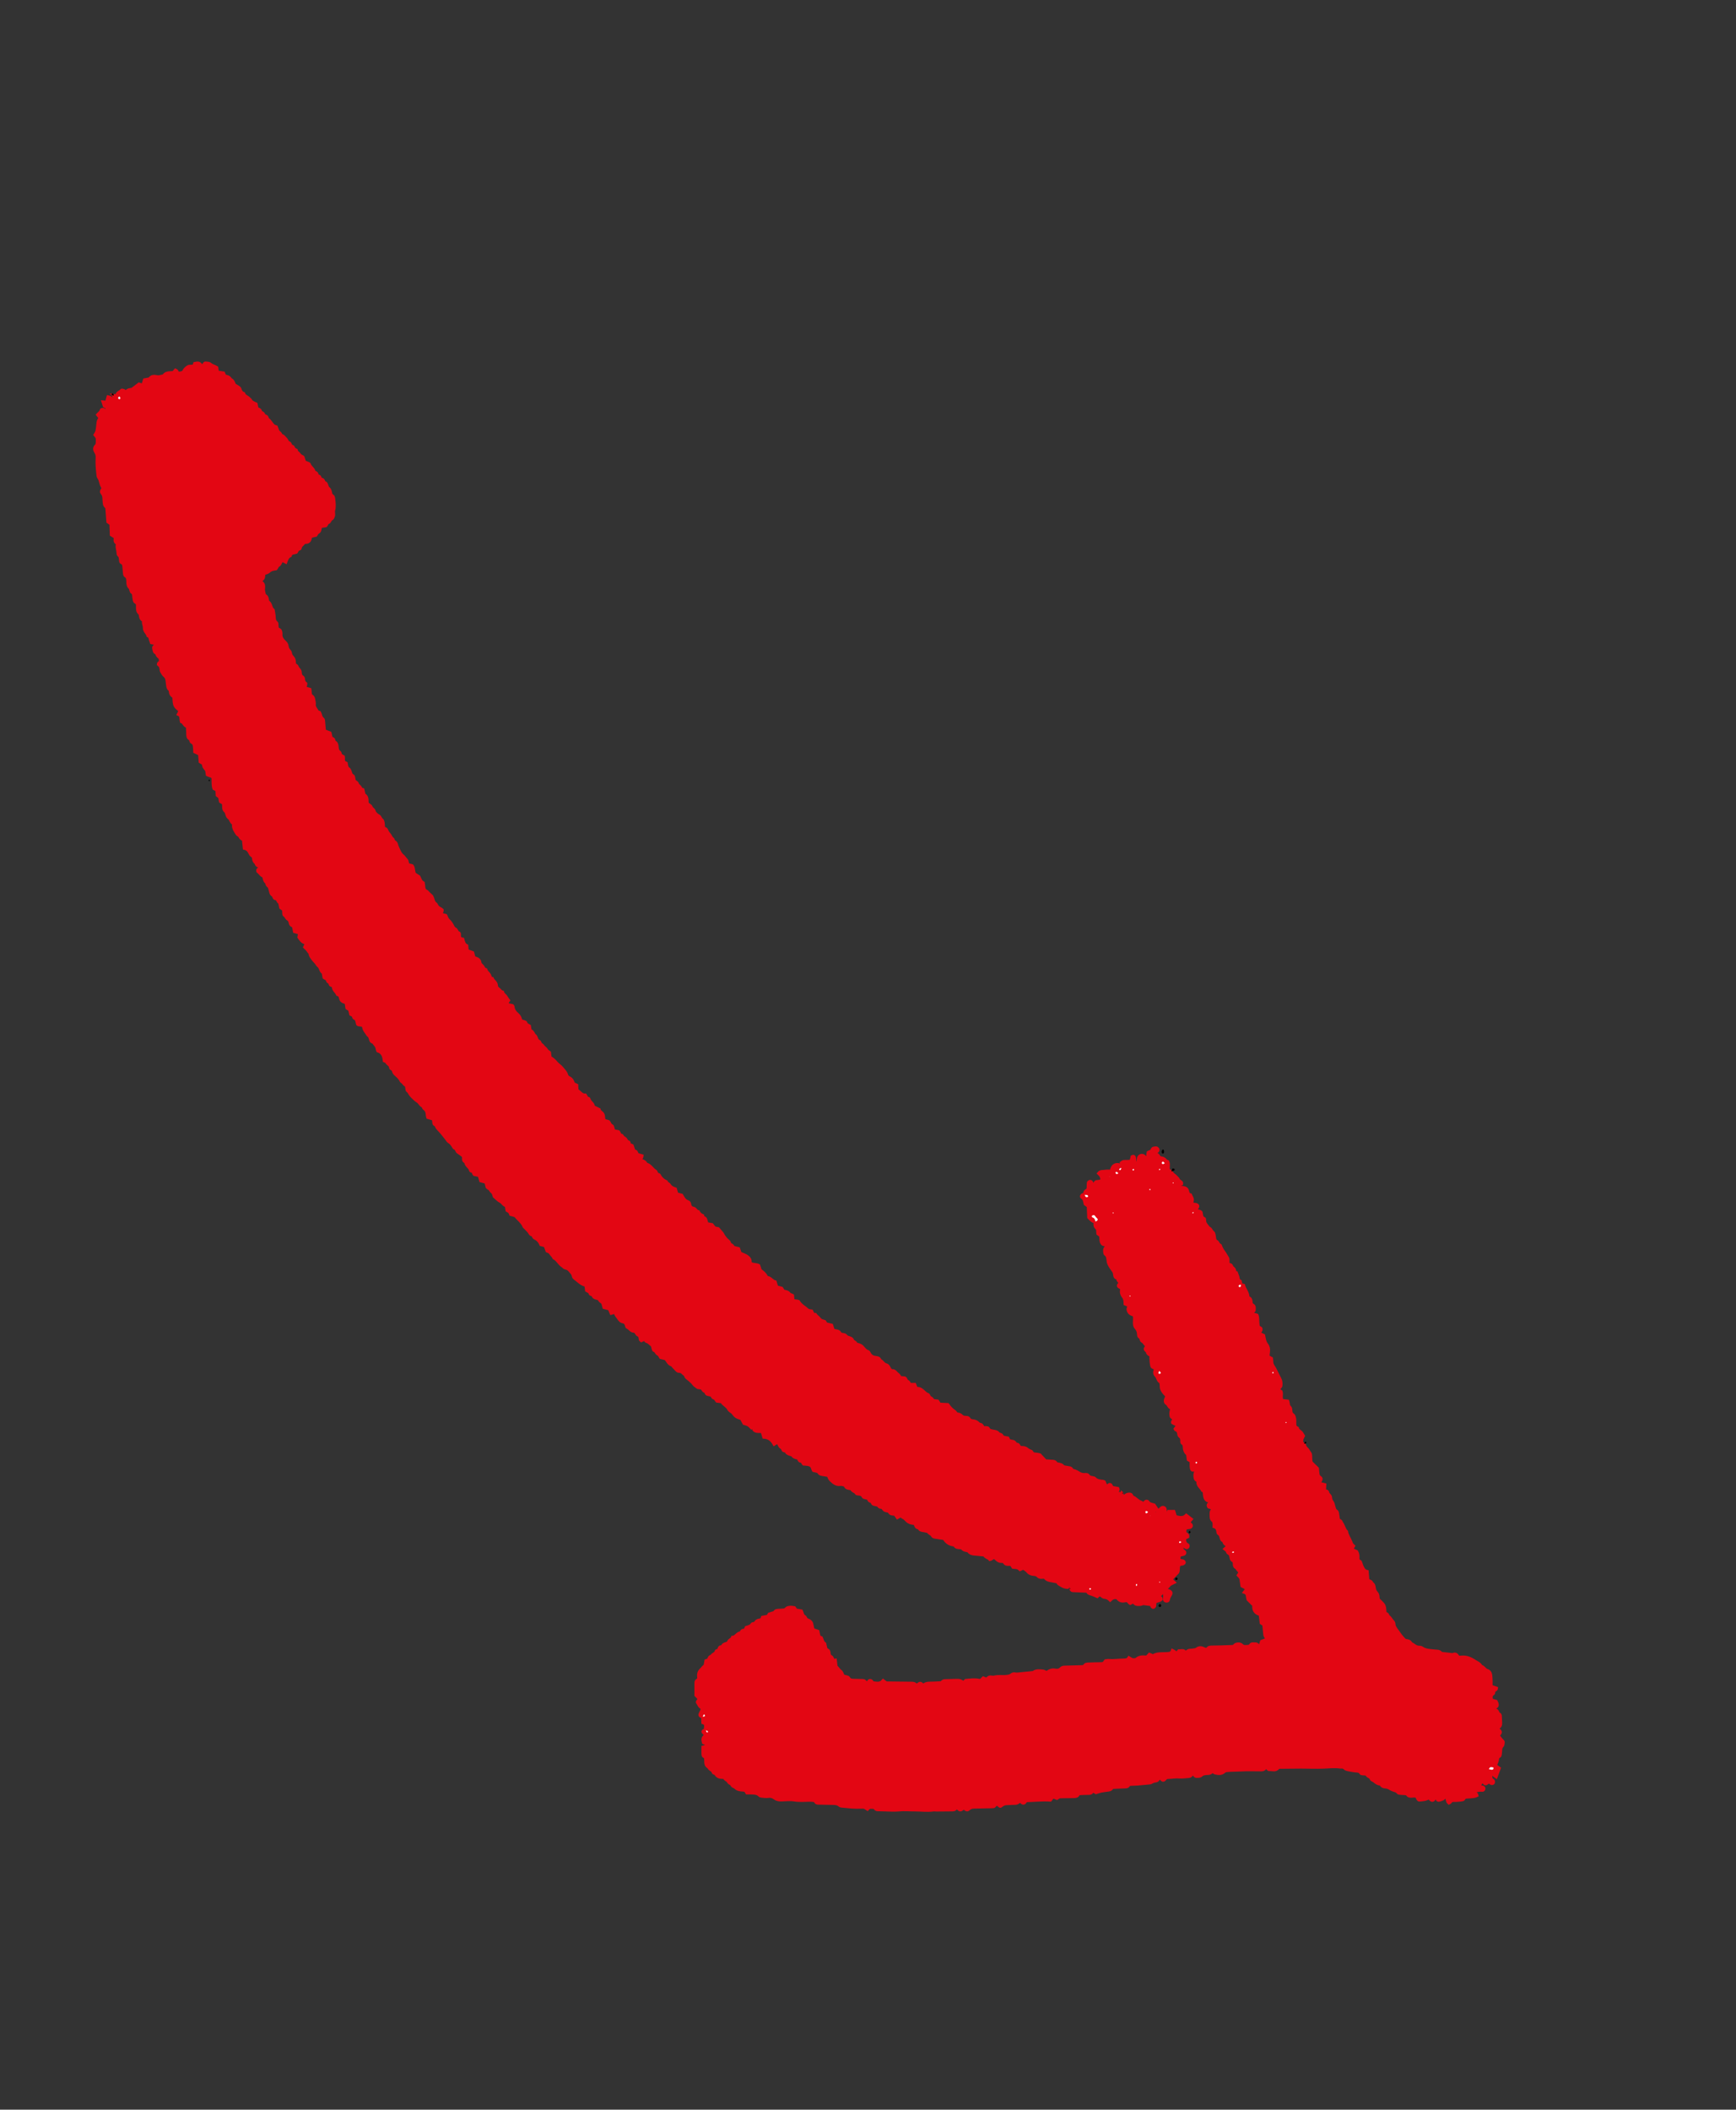 <?xml version="1.0" encoding="utf-8"?>
<!-- Generator: Adobe Illustrator 24.1.0, SVG Export Plug-In . SVG Version: 6.00 Build 0)  -->
<svg version="1.1" id="Pfeil_x5F_2_xA0_Bild_1_" xmlns="http://www.w3.org/2000/svg" xmlns:xlink="http://www.w3.org/1999/xlink"
	 x="0px" y="0px" viewBox="0 0 522 634.03" style="enable-background:new 0 0 522 634.03;" xml:space="preserve">
<rect x="0" y="0" width="522" height="634.03" fill="#333333" stroke="none"/>
<style type="text/css">
	.st0{fill:#FFFFFF;}
	.st1{stroke:rgb(227,6,19);fill:rgb(227,6,19);}
</style>
<g>
	<path class="st1" d="M34.27,118.91c0.38,0.05,0.81,0.17,0.97-0.33c0.21-0.67,0.97-0.73,1.32-1.24c0.06-0.09,0.45-0.01,0.65,0.08
		c0.2,0.1,0.35,0.31,0.59,0.53c0.27-0.24,0.47-0.52,0.74-0.65c0.29-0.14,0.65-0.15,0.97-0.22c0.14-0.03,0.29-0.07,0.4-0.16
		c0.63-0.47,1.26-0.96,1.9-1.45c0.32,0.11,0.68,0.22,1,0.33c0.12-0.11,0.22-0.17,0.25-0.24c0.15-0.45,0.29-0.9,0.43-1.37
		c0.39-0.07,0.71-0.12,1.03-0.19c0.18-0.04,0.45-0.05,0.53-0.17c0.57-0.85,1.41-0.72,2.2-0.57c0.61,0.11,1.13-0.13,1.69-0.21
		c0.17-0.02,0.36-0.15,0.47-0.29c0.43-0.55,1.03-0.66,1.67-0.69c0.05,0,0.1,0,0.14,0c0.93-0.03,0.93-0.03,1.54-0.76
		c0.11,0.06,0.31,0.09,0.34,0.18c0.17,0.57,0.54,0.79,1.09,0.66c0.43-0.11,0.9-0.08,1.16-0.66c0.21-0.48,0.7-0.87,1.14-1.19
		c0.24-0.18,0.64-0.2,0.96-0.18c0.63,0.04,1.01-0.21,1.14-0.84c0.23-0.04,0.41-0.08,0.6-0.11c0.46-0.06,0.8,0.03,1.1,0.47
		c0.28,0.41,0.67,0.41,0.95,0.07c0.18-0.21,0.25-0.59,0.58-0.56c0.46,0.04,1.05,0.03,1.35,0.31c0.57,0.51,1.28,0.61,1.97,1.03
		c0.05,0.39,0.12,0.85,0.19,1.37c0.63,0.1,1.24,0.19,1.84,0.28c0.13,0.3,0.24,0.55,0.38,0.88c0.65,0.15,1.39,0.26,1.72,1.02
		c0.74,0.31,0.97,1,1.17,1.64c0.41,0.24,0.79,0.44,1.14,0.68c0.19,0.13,0.44,0.3,0.5,0.49c0.19,0.67,0.47,1.22,1.16,1.46
		c0.27,0.85,1.23,0.97,1.7,1.62c0.05,0.07,0.21,0.08,0.24,0.15c0.31,0.79,1.05,1.01,1.79,1.36c0.09,0.43,0.18,0.9,0.28,1.38
		c0.48,0.2,1.05,0.31,1.09,0.98c0.01,0.09,0.18,0.23,0.3,0.26c0.3,0.08,0.49,0.21,0.6,0.53c0.07,0.19,0.29,0.4,0.48,0.45
		c0.39,0.11,0.56,0.33,0.62,0.7c0.01,0.09,0.06,0.2,0.13,0.25c0.82,0.51,1.12,1.5,1.88,2.06c0.18,0.13,0.44,0.16,0.68,0.25
		c0.13,0.35,0.27,0.7,0.39,1.06c0.11,0.33,0.31,0.54,0.62,0.74c0.28,0.18,0.38,0.77,0.63,0.83c0.61,0.13,0.81,0.65,1.19,0.97
		c0.2,0.17,0.31,0.46,0.46,0.69c0.1,0.15,0.18,0.38,0.31,0.42c0.37,0.1,0.56,0.27,0.65,0.65c0.04,0.19,0.29,0.34,0.46,0.48
		c0.11,0.09,0.34,0.11,0.36,0.2c0.14,0.5,0.47,0.79,0.93,0.98c0.08,0.63,0.72,0.85,0.99,1.31c0.25,0.43,0.68,0.5,1.04,0.75
		c0.16,0.48,0.32,0.97,0.49,1.48c0.32,0.12,0.64,0.23,0.94,0.37c0.17,0.08,0.44,0.16,0.48,0.29c0.24,0.86,1.16,1.25,1.4,2.12
		c0.04,0.15,0.22,0.32,0.37,0.37c0.3,0.11,0.5,0.26,0.54,0.59c0.03,0.26,0.18,0.41,0.44,0.49c0.16,0.05,0.4,0.18,0.42,0.31
		c0.07,0.46,0.33,0.64,0.75,0.74c0.14,0.03,0.27,0.24,0.36,0.39c0.09,0.16,0.11,0.49,0.2,0.5c0.76,0.12,0.69,0.83,0.96,1.29
		c0.07,0.12,0.08,0.32,0.18,0.38c0.67,0.4,0.68,1.09,0.84,1.72c0.05,0.18,0.12,0.43,0.25,0.49c0.56,0.22,0.58,0.68,0.63,1.17
		c0.13,1.1,0.27,2.18-0.03,3.28c-0.17,0.59,0.17,1.23-0.11,1.85c-0.14,0.31-0.18,0.61-0.57,0.74c-0.18,0.06-0.27,0.34-0.41,0.52
		c-0.14,0.18-0.25,0.46-0.43,0.51c-0.51,0.14-0.52,0.65-0.81,0.97c-0.5,0.08-1.01,0.15-1.56,0.24c-0.08,0.32-0.17,0.59-0.2,0.87
		c-0.06,0.46-0.24,0.78-0.7,0.99c-0.21,0.1-0.31,0.44-0.53,0.77c-0.41,0.09-0.91,0.21-1.47,0.34c-0.09,0.22-0.21,0.43-0.25,0.65
		c-0.13,0.81-0.61,1.15-1.4,1.14c-0.14,0-0.28,0.05-0.47,0.09c-0.27,0.62-1.11,0.87-1.14,1.7c0,0.09-0.19,0.24-0.31,0.26
		c-0.54,0.07-0.59,0.57-0.86,0.94c-0.65,0.23-1.57,0.08-1.83,1.04c-0.78,0.33-1.02,1.08-1.32,1.89c-0.42-0.22-0.77-0.4-1.21-0.62
		c-0.16,0.37-0.27,0.68-0.43,0.96c-0.14,0.24-0.29,0.54-0.51,0.63c-0.47,0.2-0.48,0.69-0.8,1.06c-0.74,0.1-1.52,0.21-2.15,0.83
		c-0.35,0.34-0.94,0.41-1.49,0.64c-0.04,0.3-0.1,0.62-0.11,0.95c-0.01,0.37-0.17,0.59-0.48,0.81c-0.41,0.29-0.45,0.65-0.07,0.93
		c0.61,0.46,0.63,1.1,0.54,1.68c-0.1,0.66,0.09,1.23,0.22,1.83c0.03,0.14,0.08,0.34,0.17,0.38c0.7,0.3,0.72,0.94,0.83,1.55
		c0.03,0.14,0.04,0.34,0.14,0.39c0.96,0.55,0.71,1.86,1.55,2.47c0.09,0.56,0.21,1.13,0.27,1.7c0.07,0.75-0.03,1.53,0.71,2.09
		c0.19,0.14,0.16,0.62,0.17,0.95c0.02,0.51,0.08,0.96,0.65,1.14c0.32,0.1,0.41,0.38,0.46,0.67c0.04,0.19,0.09,0.39,0.07,0.57
		c-0.13,1.07,0.46,1.85,1.16,2.48c0.4,0.36,0.61,0.72,0.68,1.2c0.07,0.55,0.26,1.01,0.64,1.4c0.16,0.17,0.32,0.4,0.35,0.62
		c0.06,0.56,0.32,1,0.69,1.38c0.6,0.62,0.48,1.42,0.57,2.14c0.29,0.23,0.72,0.39,0.77,0.63c0.14,0.68,0.92,0.95,0.94,1.71
		c0.01,0.54,0.11,1.14,0.73,1.47c0.16,0.08,0.26,0.42,0.26,0.64c0,0.58,0.26,1,0.67,1.31c-0.01,0.15,0.01,0.25-0.02,0.34
		c-0.34,0.92-0.33,0.95,0.52,1.19c0.23,0.06,0.45,0.13,0.74,0.22c0.04,0.33,0.1,0.66,0.11,0.98c0.02,0.45,0.1,0.83,0.54,1.09
		c0.4,0.24,0.46,0.71,0.54,1.13c0.08,0.42,0.18,0.86,0.14,1.28c-0.1,0.91,0.59,1.46,0.93,2.16c0.08,0.16,0.41,0.2,0.67,0.31
		c0.33,0.62,0.28,1.47,1,1.96c0.17,0.11,0.17,0.52,0.2,0.8c0.09,0.9,0.16,1.8,0.24,2.74c0.59,0.23,1.11,0.44,1.69,0.66
		c0.1,0.45,0.21,0.91,0.32,1.38c0.21,0.35,0.88,0.27,0.83,0.88c-0.01,0.12,0.07,0.33,0.17,0.38c0.73,0.35,0.77,1.02,0.83,1.69
		c0.05,0.53,0.14,1.04,0.64,1.38c0.14,0.09,0.26,0.31,0.27,0.48c0.03,0.57,0.53,0.62,0.93,0.9c0.02,0.23,0.09,0.52,0.05,0.79
		c-0.08,0.64,0.24,0.99,0.83,1.22c0.06,0.32,0.1,0.65,0.2,0.97c0.07,0.21,0.17,0.5,0.34,0.58c0.47,0.22,0.54,0.65,0.69,1.04
		c0.16,0.44,0.2,0.93,0.75,1.14c0.13,0.05,0.21,0.31,0.25,0.48c0.09,0.37,0.15,0.75,0.21,1.1c0.34,0.3,0.79,0.37,0.93,0.87
		c0.15,0.53,0.86,0.72,0.96,1.36c0.02,0.14,0.39,0.22,0.68,0.36c0.07,0.32,0.15,0.69,0.24,1.06c0.05,0.18,0.07,0.45,0.2,0.52
		c0.87,0.5,0.79,1.34,0.82,2.14c0.01,0.14,0.04,0.28,0.07,0.46c0.32,0.43,0.98,0.49,1.19,1.15c0.13,0.43,0.78,0.58,0.89,1.19
		c0.06,0.37,0.45,0.71,0.75,1.01c0.26,0.26,0.7,0.36,0.9,0.65c0.21,0.3,0.3,0.65,0.64,0.9c0.23,0.17,0.33,0.56,0.39,0.87
		c0.08,0.42,0.05,0.86,0.12,1.29c0.03,0.17,0.17,0.44,0.28,0.45c0.69,0.08,0.68,0.7,0.95,1.11c0.26,0.4,0.64,0.72,0.84,1.14
		c0.17,0.36,0.33,0.63,0.67,0.87c0.23,0.16,0.24,0.72,0.46,0.82c0.77,0.33,0.68,1.05,0.96,1.62c0.45,0.91,0.73,1.92,1.59,2.62
		c0.41,0.33,0.68,0.85,1.09,1.24c0.3,0.28,0.3,0.88,0.46,1.43c0.39,0.11,0.84,0.23,1.33,0.37c0.53,0.7,0.28,1.66,0.73,2.45
		c0.41,0.26,0.85,0.55,1.28,0.83c0.62,1.4,0.62,1.4,1.29,1.83c0.05,0.35,0.15,0.72,0.16,1.1c0.02,0.69,0.24,1.21,0.92,1.47
		c0.12,0.05,0.2,0.2,0.29,0.31l-0.02,0c0.39,0.37,0.79,0.75,1.19,1.13c0.01,0.08,0.02,0.17,0.03,0.25
		c-0.01-0.09-0.02-0.17-0.03-0.26c0.12,0.26,0.28,0.51,0.35,0.78c0.16,0.61,0.33,1.2,0.9,1.56c0.08,0.05,0.15,0.13,0.18,0.22
		c0.25,0.68,0.78,1.05,1.4,1.33c0.12,0.05,0.21,0.18,0.31,0.27c0,0.11,0.03,0.22,0,0.3c-0.48,0.95-0.48,0.95,0.5,1.2
		c0.18,0.05,0.37,0.1,0.62,0.17c0.22,0.48,0.36,1.02,0.81,1.43c0.51,0.47,0.94,1.08,1.25,1.71c0.2,0.4,0.35,0.71,0.79,0.92
		c0.5,0.24,0.45,1.07,1.13,1.21c0.08,0.02,0.14,0.35,0.12,0.53c-0.07,0.73,0.17,1.23,1,1.31c0.22,0.81,0.4,1.62,1.19,1.97
		c0.05,0.55,0.1,1.02,0.14,1.47c0.59,0.22,1.12,0.42,1.65,0.61c0.14,0.51,0.26,0.97,0.39,1.46c0.26,0.11,0.52,0.22,0.79,0.31
		c0.54,0.19,0.92,0.56,0.98,1.13c0.05,0.48,0.34,0.71,0.67,1.01c0.39,0.36,0.47,1.04,1.12,1.2c0.16,0.52,0.54,0.88,0.9,1.26
		c0.16,0.17,0.26,0.41,0.33,0.63c0.12,0.39,0.26,0.73,0.72,0.79c0.3,0.72,1.16,1.1,1.22,1.99c0.03,0.49,0.21,0.85,0.69,1.16
		c0.4,0.26,0.6,0.82,1.17,0.91c0.14,0.64,0.78,0.92,1.08,1.45c0.2,0.36,0.46,0.68,0.71,1.03c-0.41,0.58-0.41,0.58-0.32,1.27
		c0.5,0.11,1.01,0.21,1.48,0.32c0.09,0.11,0.2,0.18,0.2,0.25c0.03,1.03,0.67,1.79,1.35,2.37c0.61,0.53,0.85,1.11,0.97,1.89
		c0.3,0.1,0.61,0.22,0.92,0.3c0.29,0.08,0.59,0.15,0.67,0.46c0.13,0.5,0.6,0.57,1.01,0.83c0.04,0.28,0.08,0.62,0.15,0.94
		c0.04,0.18,0.11,0.47,0.23,0.5c0.74,0.22,0.75,1.07,1.29,1.45c0.18,0.13,0.31,0.37,0.38,0.58c0.17,0.51,0.34,0.99,0.91,1.2
		c0.13,0.05,0.2,0.3,0.28,0.47c0.07,0.12,0.09,0.35,0.18,0.37c0.56,0.16,0.71,0.75,1.11,1.01c0.47,0.32,0.63,0.83,1.04,1.15
		c0.15,0.11,0.31,0.21,0.47,0.32c0.06,0.5,0.12,0.97,0.19,1.52c0.81,0.35,1.39,1.01,1.99,1.68c0.46,0.51,1.09,0.87,1.53,1.43
		c0.52,0.65,1.17,1.2,1.42,2.05c0.12,0.39,0.35,0.72,0.82,0.93c0.74,0.32,1.06,1.06,1.28,1.78c0.34,0.16,0.63,0.3,0.96,0.45
		c0.03,0.5,0.05,0.97,0.08,1.5c0.88,0.44,1.38,1.56,2.54,1.47c0.29,0.38,0.28,0.93,0.85,0.97c0.08,0.01,0.22,0.09,0.23,0.15
		c0.16,0.98,1.34,1.36,1.32,2.37c0.62,0.3,1.17,0.57,1.72,0.84c0.11,0.67,0.85,0.82,1.14,1.41c0.29,0.6,0.12,1.23,0.38,1.85
		c0.41,0.12,0.82,0.23,1.3,0.37c0.36,0.34,0.41,1.02,1.03,1.24c0.13,0.04,0.2,0.31,0.26,0.48c0.1,0.32,0.16,0.64,0.25,1.02
		c0.49,0.1,0.95,0.2,1.49,0.31c0.27,0.32,0.23,1,0.92,1.07c0.15,0.02,0.25,0.37,0.41,0.52c0.27,0.24,0.68,0.39,0.85,0.68
		c0.19,0.35,0.31,0.67,0.76,0.76c0.1,0.02,0.24,0.2,0.24,0.31c-0.01,0.6,0.49,0.63,0.9,0.81c0.1,0.29,0.23,0.6,0.32,0.93
		c0.09,0.33,0.17,0.64,0.57,0.74c0.52,0.12,0.4,0.73,0.82,1.05c0.38,0.11,0.83,0.24,1.28,0.37c0,0.13-0.37,0.94-0.47,1.07
		c0.04,0.08,0.06,0.22,0.12,0.24c0.59,0.21,1.19,0.38,1.5,1.01c0.04,0.08,0.13,0.17,0.21,0.19c1.17,0.31,1.66,1.48,2.62,2.05
		c0.15,0.09,0.26,0.28,0.32,0.45c0.1,0.29,0.23,0.51,0.55,0.59c0.13,0.03,0.31,0.1,0.36,0.21c0.46,0.91,1.15,1.55,2.07,1.97
		c0.15,0.5,0.74,0.61,0.96,0.98c0.41,0.69,1.04,0.94,1.78,1.19c0.08,0.26,0.16,0.53,0.23,0.8c0.06,0.22,0.12,0.45,0.18,0.69
		c0.5,0.14,0.96,0.26,1.48,0.4c0.45,0.77,0.87,1.65,1.88,1.96c0.37,0.11,0.48,0.48,0.53,0.8c0.11,0.66,0.49,1.05,1.11,1.15
		c0.69,0.1,0.8,0.97,1.48,1.03c0.3,0.53,0.7,0.97,1.29,1.2c0.01,0.6,0.72,0.59,0.9,1.01c0.16,0.39,0.23,0.83,0.34,1.24
		c0.01,0.04,0.06,0.07,0.15,0.18c0.44,0.08,0.95,0.18,1.45,0.27c0.27,0.33,0.48,0.73,0.81,0.95c0.3,0.19,0.73,0.18,1.04,0.25
		c0.27,0.33,0.51,0.61,0.75,0.9c0.18,0.22,0.41,0.41,0.53,0.65c0.43,0.85,1,1.58,1.74,2.18c0.14,0.11,0.3,0.28,0.33,0.45
		c0.08,0.45,0.38,0.6,0.74,0.79c0.22,0.11,0.34,0.43,0.51,0.65c0.52,0.13,1.02,0.26,1.53,0.39c0.17,0.5,0.32,0.94,0.46,1.35
		c0.78,0.4,1.58,0.56,2.23,1.11c0.44,0.37,0.77,0.68,0.76,1.28c0,0.19,0.04,0.38,0.07,0.6c0.72,0.56,1.68,0.31,2.53,0.73
		c0.14,0.44,0.3,0.93,0.47,1.43c0.74,0.49,1.41,1.07,1.84,1.88c0.06,0.12,0.18,0.29,0.28,0.29c1,0.09,1.44,1.1,2.36,1.32
		c0.15,0.5,0.28,0.95,0.45,1.51c0.44,0.12,0.94,0.25,1.51,0.4c0.14,0.23,0.31,0.51,0.5,0.83c0.21,0.05,0.43,0.11,0.66,0.17
		c0.42,0.1,0.79,0.2,1.08,0.61c0.19,0.27,0.63,0.36,1.01,0.55c0.03,0.21,0.06,0.44,0.08,0.67c0.01,0.23,0,0.47,0,0.7
		c0.54,0.42,1.16,0.22,1.69,0.42c0.46,0.73,1.06,1.29,2.07,1.98c0.31,0.21,0.55,0.53,0.87,0.7c0.29,0.14,0.65,0.14,1.04,0.21
		c0.24,0.46,0.36,1.12,1.11,1.06c0.3,0.48,0.84,0.75,1.14,1.17c0.35,0.49,0.73,0.71,1.26,0.81c0.14,0.03,0.27,0.09,0.42,0.14
		c0.14,0.24,0.29,0.48,0.42,0.69c0.59,0.14,1.14,0.27,1.67,0.4c0.17,0.53,0.31,0.98,0.47,1.5c0.3,0.07,0.62,0.16,0.94,0.21
		c0.45,0.06,0.82,0.17,1.06,0.62c0.2,0.37,0.62,0.43,1,0.48c0.39,0.05,0.68,0.14,0.94,0.52c0.18,0.26,0.65,0.32,1,0.47
		c0.34,0.15,0.7,0.2,0.85,0.67c0.16,0.54,1.01,0.53,1.09,1.2c0.32,0.08,0.65,0.14,0.96,0.25c0.26,0.09,0.53,0.21,0.73,0.39
		c0.61,0.57,1.02,1.36,1.9,1.63c0.15,0.05,0.27,0.26,0.35,0.43c0.39,0.81,1.02,1.22,1.91,1.33c0.55,0.07,1.19,0.1,1.31,0.86
		c0.8,0.22,1.03,1.2,1.91,1.37c0.49,0.1,0.73,0.6,0.94,1.03c0.21,0.42,0.53,0.73,0.99,0.73c0.63-0.01,0.87,0.48,1.25,0.81
		c0.64,0.54,0.66,0.51,0.98,1.21c0.23,0.03,0.51,0.06,0.79,0.09c0.23,0.03,0.47,0.04,0.63,0.06c0.44,0.29,0.34,0.85,0.86,1.03
		c0.29,0.1,0.45,0.57,0.71,0.92c0.43,0,0.89,0,1.41,0c0.14,0.37,0.28,0.71,0.42,1.1c0.19,0.04,0.37,0.11,0.55,0.11
		c0.5-0.01,0.85,0.21,1.26,0.52c0.55,0.41,0.96,1.03,1.66,1.26c0.12,0.04,0.28,0.16,0.31,0.27c0.1,0.48,0.44,0.68,0.83,0.9
		c0.22,0.12,0.32,0.44,0.47,0.66c0.47,0.06,0.89,0.12,1.39,0.18c0.18,0.29,0.38,0.6,0.59,0.93c0.84,0.04,1.69,0.09,2.47,0.13
		c0.57,0.83,1.16,1.46,1.92,1.96c0.26,0.17,0.43,0.48,0.75,0.84c0.22,0.04,0.62,0.05,0.95,0.2c0.37,0.18,0.65,0.57,1.02,0.72
		c0.39,0.15,0.85,0.09,1.27,0.17c0.17,0.03,0.37,0.18,0.45,0.33c0.26,0.5,0.72,0.61,1.2,0.66c0.65,0.06,1.2,0.29,1.65,0.78
		c0.09,0.1,0.23,0.23,0.34,0.24c0.64,0.03,0.88,0.49,1.08,1.03c0.37,0,0.71-0.02,1.03,0.01c0.18,0.02,0.46,0.08,0.5,0.19
		c0.29,0.72,0.97,0.73,1.55,0.86c0.52,0.11,1.08,0.11,1.42,0.59c0.31,0.44,1.04,0.25,1.23,0.9c0.05,0.16,0.36,0.29,0.57,0.35
		c0.36,0.1,0.75,0.14,1.12,0.21c0.14,0.28,0.26,0.53,0.39,0.8c0.43,0.09,0.85,0.17,1.27,0.26c0.49,0.11,0.54,0.8,1.11,0.82
		c0.53,0.02,0.53,0.63,0.92,0.92c0.18,0.02,0.42,0.07,0.65,0.07c0.6-0.01,1.12,0.14,1.57,0.57c0.23,0.22,0.57,0.32,0.86,0.47
		c0.13,0.06,0.33,0.09,0.37,0.18c0.36,0.86,1.15,0.72,1.84,0.82c0.24,0.04,0.47,0.11,0.66,0.15c0.58,0.62,1.13,1.2,1.69,1.8
		c0.65,0.05,1.27,0.09,1.89,0.13c0.48,0.03,0.95,0,1.25,0.52c0.1,0.17,0.4,0.25,0.62,0.3c0.56,0.11,1.13,0.15,1.51,0.7
		c0.11,0.15,0.43,0.18,0.66,0.23c0.42,0.09,0.85,0.14,1.27,0.21c0.29,0.05,0.52,0.14,0.68,0.44c0.09,0.18,0.33,0.35,0.53,0.39
		c0.62,0.12,1.14,0.4,1.67,0.76c0.55,0.37,1.23,0.5,1.93,0.44c0.26-0.02,0.69,0.04,0.78,0.2c0.32,0.63,0.91,0.62,1.45,0.76
		c0.18,0.04,0.42,0.06,0.53,0.18c0.72,0.79,1.69,0.82,2.64,0.93c0.05,0.01,0.09,0.03,0.22,0.09c0.19,0.45,0.41,0.96,0.68,1.58
		c0.24-0.2,0.41-0.33,0.58-0.47c0.52-0.44,0.67-0.39,1,0.31c0.04,0.08,0.1,0.16,0.18,0.29c0.56,0.1,1.15,0.21,1.69,0.31
		c0.29,0.64-0.43,0.75-0.46,1.24c0.55,0.47,1.3,0.14,1.89,0.42l-0.04-0.04c-0.01,0.19-0.05,0.39-0.02,0.57
		c0.07,0.36,0.4,0.51,0.63,0.28c0.3-0.31,0.58-0.62,1.04-0.71c0.51-0.09,0.96-0.13,1.17,0.49c0.04,0.12,0.14,0.28,0.26,0.32
		c0.94,0.35,1.52,1.28,2.51,1.56c0.21,0.06,0.37,0.29,0.51,0.41c0.16-0.03,0.26-0.02,0.34-0.06c0.34-0.14,0.41-0.68,0.9-0.63
		c0.4,0.04,0.44,0.5,0.72,0.64c0.42,0.21,0.89,0.31,1.46,0.49c0.21,0.32,0.5,0.75,0.79,1.19c-0.22,0.47-0.71,0.41-1.07,0.6
		c-0.13,0.07-0.27,0.3-0.25,0.44c0.02,0.13,0.22,0.32,0.37,0.34c0.32,0.05,0.66,0.02,1.02,0.02c0.19-0.31,0.36-0.64,0.59-0.93
		c0.24-0.29,0.53-0.54,0.81-0.79c0.34-0.3,0.93-0.14,1.02,0.33c0.1,0.51,0.11,1.04,0.16,1.57c0.02,0.23,0.02,0.23,0.52,0.72
		c0.15-0.54,0.29-1.02,0.45-1.56c0.48,0,0.95,0,1.5,0c0.15,0.5,0.31,0.98,0.48,1.54c1.14,0.25,2.28,0.67,3.31-0.36
		c0.49,0.37,0.92,0.71,1.44,1.11c-0.17,0.2-0.32,0.36-0.45,0.53c-0.11,0.14-0.21,0.29-0.37,0.5c0.27,0.22,0.49,0.37,0.69,0.57
		c0.27,0.26,0.16,0.71-0.19,0.8c-0.23,0.06-0.47,0.08-0.71,0.12c-0.4,0.06-0.79,0.16-0.84,0.63c-0.05,0.51-0.18,1.07,0.48,1.36
		c0.15,0.07,0.25,0.26,0.34,0.41c0.04,0.07,0,0.18-0.01,0.34c-0.26,0.13-0.55,0.27-0.81,0.4c-0.05,0.13-0.11,0.22-0.12,0.31
		c-0.02,0.76,0.14,1.42,0.94,1.77c0.09,0.04,0.14,0.37,0.08,0.51c-0.1,0.26-0.4,0.32-0.6,0.2c-0.3-0.18-0.55-0.45-0.85-0.7
		c-0.4,0.49-0.35,0.96-0.33,1.52c0.2,0.14,0.44,0.28,0.65,0.46c0.29,0.24,0.19,0.68-0.18,0.78c-0.37,0.1-0.74,0.15-1.1,0.22
		c-0.35,0.5-0.43,0.99-0.17,1.64c0.35,0.08,0.77,0.14,1.16,0.26c0.14,0.04,0.31,0.27,0.3,0.39c-0.01,0.13-0.21,0.31-0.36,0.36
		c-0.36,0.1-0.74,0.13-1.1,0.19c-0.55,0.8-0.17,1.76-0.52,2.39c-0.62,0.64-1.16,1.18-1.67,1.74c-0.22,0.24-0.17,0.54,0.05,0.78
		c0.15,0.17,0.33,0.3,0.55,0.51c-0.57,0.31-1.21,0.46-1.5,0.87c-0.3,0.42-0.72,0.73-1,1.08c0.17,0.59,0.64,0.48,0.97,0.63
		c0.58,0.27,0.74,0.59,0.42,1.13c-0.29,0.5-0.57,0.97-0.64,1.57c-0.03,0.26-0.34,0.31-0.59,0.29c-0.29-0.02-0.46-0.22-0.46-0.47
		c0-0.66,0.16-1.34-0.12-1.98c-0.07-0.16-0.19-0.3-0.36-0.57c-0.24,0.38-0.38,0.67-0.59,0.89c-0.19,0.19-0.46,0.3-0.66,0.43
		c-0.17,0.64,0.63,0.58,0.66,1.15c-0.08,0.07-0.19,0.24-0.34,0.3c-0.49,0.18-0.99,0.33-1.55,0.5c-0.03,0.44-0.03,0.86-0.1,1.28
		c-0.02,0.14-0.21,0.29-0.36,0.36c-0.07,0.03-0.26-0.09-0.33-0.19c-0.11-0.15-0.15-0.35-0.27-0.63c-0.75-0.1-1.54-0.22-2.34-0.31
		c-0.17-0.02-0.36,0.08-0.54,0.13c-0.14,0.04-0.27,0.12-0.41,0.12c-0.43,0-0.89,0.06-1.28-0.07c-0.32-0.11-0.56-0.45-0.88-0.72
		c-0.29,0.15-0.58,0.3-0.89,0.46c-0.11-0.07-0.27-0.12-0.33-0.23c-0.27-0.5-0.65-0.65-1.2-0.53c-0.84,0.18-1.57,0.1-2.17-0.68
		c-0.32-0.43-1.34-0.32-1.86,0.04c-0.15,0.11-0.28,0.24-0.47,0.42c-0.47-0.48-0.99-0.76-1.63-0.81c-0.27-0.02-0.58-0.15-0.76-0.34
		c-0.59-0.62-1.1-0.4-1.52,0.08c-0.58-0.25-1.08-0.51-1.61-0.67c-0.46-0.14-0.92-0.17-1.2-0.66c-0.19-0.32-0.58-0.28-0.92-0.29
		c-1.1-0.04-2.2-0.1-3.3-0.14c-0.29-0.01-0.58,0-0.77-0.29l0,0c0.01-0.29,0.02-0.57,0.03-0.86c0-0.25-0.04-0.5-0.33-0.56
		c-0.28-0.06-0.42,0.15-0.53,0.37c-0.06,0.12-0.18,0.22-0.3,0.36c-0.68-0.02-1.28-0.22-1.86-0.6c-0.44-0.29-0.98-0.42-1.05-1.02
		c-0.73-0.14-1.38-0.27-2.04-0.39c-0.62-0.11-1.22-0.22-1.64-0.77c-0.27-0.35-0.69-0.29-1.07-0.25c-0.5,0.05-0.9-0.02-1.28-0.45
		c-0.22-0.25-0.67-0.39-1.03-0.41c-0.86-0.05-1.59-0.29-2.09-1.04c-0.05-0.07-0.16-0.1-0.24-0.16c-0.9-0.77-0.9-0.77-1.96-0.27
		c-0.6-0.56-0.6-0.56-2.09-0.69c-0.16-0.25-0.33-0.52-0.52-0.82c-0.25-0.02-0.49-0.08-0.72-0.06c-0.55,0.04-1.04,0.02-1.36-0.55
		c-0.19-0.34-0.58-0.32-0.91-0.32c-0.57,0.01-0.99-0.22-1.4-0.61c-0.77-0.73-0.8-0.71-1.81-0.04c-0.04,0.02-0.09,0.02-0.24,0.06
		c-0.42-0.56-1.33-0.57-1.63-1.34c-1.05-0.1-2.04-0.19-3.04-0.29c-0.63-0.06-1.22-0.16-1.65-0.73c-0.15-0.2-0.49-0.3-0.75-0.34
		c-0.49-0.07-0.89-0.19-1.23-0.62c-0.16-0.2-0.6-0.21-0.92-0.24c-0.48-0.04-0.95-0.02-1.24-0.54c-0.09-0.16-0.4-0.26-0.62-0.29
		c-1.22-0.18-2.09-0.86-2.68-1.89c-0.94-0.14-1.84-0.28-2.74-0.42c-0.34-0.05-0.63-0.14-0.81-0.5c-0.26-0.52-1.01-0.55-1.21-1.16
		c-0.37-0.08-0.74-0.16-1.11-0.25c-0.5-0.12-1.07-0.04-1.46-0.48c-0.13-0.14-0.24-0.41-0.37-0.41c-0.76-0.05-0.83-0.68-1.03-1.21
		c-0.2-0.06-0.38-0.14-0.56-0.15c-1-0.09-1.64-0.43-2.36-1.27c-0.09-0.1-0.2-0.2-0.31-0.27c-0.2-0.13-0.42-0.21-0.61-0.35
		c-0.15-0.11-0.25-0.27-0.42-0.46c-0.35,0.21-0.67,0.39-1.07,0.62c-0.22-0.3-0.43-0.6-0.69-0.96c-0.21-0.03-0.49-0.09-0.77-0.11
		c-0.35-0.03-0.68-0.13-0.85-0.45c-0.31-0.57-0.93-0.43-1.39-0.63c-0.49-0.22-0.58-0.93-1.22-0.93c-0.31,0-0.54-0.13-0.71-0.4
		c-0.07-0.11-0.2-0.23-0.32-0.26c-0.41-0.12-0.85-0.16-1.25-0.31c-0.4-0.15-0.32-0.82-0.87-0.87c-0.49-0.04-0.47-0.55-0.75-0.85
		c-0.29-0.06-0.62-0.12-0.94-0.21c-0.18-0.05-0.44-0.12-0.49-0.25c-0.32-0.77-1-0.8-1.67-0.88c-0.14-0.02-0.35-0.05-0.39-0.13
		c-0.25-0.53-0.84-0.6-1.2-0.95c-0.13-0.13-0.2-0.32-0.29-0.48c-0.36-0.05-0.7-0.05-1.02-0.15c-0.25-0.08-0.6-0.22-0.68-0.43
		c-0.2-0.5-0.58-0.59-1.02-0.66c-0.19-0.03-0.39-0.09-0.57-0.06c-1.31,0.23-2.17-0.57-2.99-1.36c-0.32-0.31-0.44-0.83-0.7-1.34
		c-0.35-0.05-0.78-0.09-1.19-0.18c-0.63-0.14-1.37-0.04-1.72-0.82c-0.06-0.13-0.32-0.18-0.5-0.23c-0.32-0.09-0.65-0.16-1.02-0.25
		c-0.1-0.21-0.22-0.42-0.28-0.64c-0.19-0.77-0.77-1.06-1.47-1.18c-0.42-0.07-0.85-0.08-1.24-0.12c-0.32-0.34-0.34-0.85-0.92-0.87
		c-0.47-0.02-0.41-0.6-0.74-0.89c-0.58-0.16-1.27-0.2-1.68-0.86c-0.1-0.16-0.43-0.16-0.65-0.25c-0.44-0.18-0.94-0.26-1.16-0.76
		c-0.02-0.04-0.05-0.08-0.08-0.12c-0.26-0.3-0.82-0.07-0.96-0.52c-0.12-0.4-0.37-0.63-0.71-0.85c-0.18-0.11-0.28-0.37-0.4-0.57
		c-0.16-0.28-0.29-0.57-0.48-0.94c-0.39,0.24-0.69,0.43-1.07,0.66c-0.67-1.25-1.64-2-3.11-2.1c-0.16-0.55-0.32-1.09-0.47-1.62
		c-0.85-0.24-1.8,0.15-2.49-0.57c-0.11-0.38,0.3-0.44,0.42-0.68c0.11-0.23,0.12-0.5-0.14-0.62c-0.14-0.06-0.38-0.02-0.52,0.07
		c-0.21,0.14-0.38,0.36-0.56,0.55c-0.82-0.85-0.82-0.85-2.18-1.26c-0.24-0.44-0.51-0.94-0.78-1.44c-0.53-0.2-1.11-0.32-1.57-0.62
		c-0.42-0.27-0.7-0.75-1.05-1.13c-0.38-0.4-0.94-0.54-1.23-1.13c-0.2-0.41-0.65-0.79-1.01-1.11c-0.38-0.33-0.83-0.58-1.02-1.07
		c-0.54-0.07-1.01-0.13-1.49-0.2c-0.3-0.35-0.41-0.84-0.99-0.96c-0.24-0.05-0.39-0.49-0.63-0.8c-0.41-0.1-0.87-0.21-1.33-0.32
		c-0.38-0.2-0.26-0.8-0.82-0.92c-0.28-0.06-0.47-0.53-0.77-0.91c-0.41-0.06-0.92-0.14-1.22-0.18c-0.52-0.41-0.97-0.64-1.22-1
		c-0.35-0.52-0.83-0.87-1.27-1.29c-0.45-0.43-1.18-0.67-1.18-1.47c-0.69-0.27-1.03-1.14-1.91-1.1c-0.45,0.02-0.7-0.28-1.01-0.63
		c-0.36-0.41-0.78-0.77-1.09-1.24c-1-0.23-1.34-1.12-1.87-1.82c-0.03-0.04-0.08-0.06-0.12-0.09c-0.5-0.13-1.01-0.27-1.5-0.4
		c-0.23-0.39-0.35-0.8-0.81-1c-0.51-0.23-0.55-1-1.21-1.13c-0.08-0.02-0.14-0.24-0.18-0.37c-0.11-0.37-0.21-0.74-0.32-1.15
		c-0.6-0.29-0.94-1-1.72-1.14c-0.2-0.04-0.33-0.44-0.54-0.75c-0.19,0.09-0.38,0.19-0.58,0.28c-0.16,0.07-0.33,0.14-0.46,0.2
		c-0.13-0.12-0.24-0.17-0.26-0.24c-0.06-0.23-0.08-0.47-0.12-0.7c-0.03-0.14-0.06-0.28-0.11-0.42c-0.03-0.08-0.11-0.21-0.17-0.21
		c-0.83-0.06-0.77-1.26-1.62-1.26c-0.86-0.01-1.18-0.91-1.92-1.15c-0.17-0.05-0.21-0.5-0.31-0.76c-0.18-0.48-0.46-0.83-1.01-0.9
		c-0.49-0.07-0.78-0.34-1.1-0.77c-0.86-1.16-0.92-1.11-1.18-1.96c-0.01-0.04-0.07-0.06-0.19-0.15c-0.29,0.08-0.63,0.19-1.05,0.31
		c-0.19-0.44-0.37-0.87-0.57-1.32c-0.51-0.13-1.02-0.26-1.59-0.41c-0.06-0.22-0.13-0.44-0.18-0.67c-0.09-0.49-0.25-0.89-0.76-1.14
		c-0.26-0.13-0.39-0.5-0.6-0.8c-0.34-0.09-0.72-0.16-1.08-0.29c-0.21-0.08-0.46-0.22-0.54-0.4c-0.14-0.35-0.33-0.55-0.71-0.61
		c-0.11-0.02-0.28-0.15-0.3-0.26c-0.1-0.58-0.63-0.67-1.06-0.94c-0.06-0.5-0.13-1.01-0.2-1.58c-1.45-0.24-2.34-1.36-3.44-2.14
		c-0.2-0.14-0.34-0.46-0.38-0.72c-0.12-0.66-0.61-1.01-0.98-1.49c-0.4-0.52-0.84-0.75-1.41-0.85c-0.37-0.06-0.52-0.39-0.77-0.54
		c-1.06-0.65-1.53-1.91-2.64-2.47c-0.24-0.57-0.77-0.94-1.07-1.45c-0.24-0.4-0.58-0.44-1-0.63c-0.17-0.47-0.36-1.01-0.57-1.58
		c-0.41-0.11-0.83-0.22-1.3-0.35c-0.33-0.87-0.94-1.55-1.84-1.97c-0.15-0.07-0.31-0.24-0.36-0.39c-0.09-0.31-0.25-0.52-0.56-0.59
		c-0.39-0.08-0.46-0.41-0.65-0.68c-0.33-0.49-0.8-0.9-1.21-1.35c-0.16-0.17-0.39-0.31-0.47-0.51c-0.5-1.27-1.65-2.01-2.45-3.03
		c-0.1-0.13-0.31-0.21-0.49-0.26c-0.32-0.1-0.64-0.17-1.04-0.28c-0.1-0.21-0.16-0.51-0.34-0.71c-0.18-0.2-0.46-0.31-0.74-0.49
		c-0.07-0.45-0.15-0.92-0.25-1.47c-0.83-0.05-1.07-0.92-1.78-1.26c-0.62-0.29-1.1-0.87-1.83-1.48c-0.05-0.17-0.13-0.61-0.34-0.97
		c-0.2-0.35-0.64-0.58-0.8-0.94c-0.2-0.47-0.68-0.5-0.98-0.83c-0.12-0.48-0.24-0.99-0.38-1.53c-0.53-0.15-1.03-0.28-1.57-0.43
		c-0.15-0.52-0.29-1.02-0.45-1.6c-0.48-0.1-0.98-0.2-1.49-0.31c-0.31-0.34-0.23-1-0.89-1.02c-0.08,0-0.21-0.09-0.22-0.15
		c-0.13-0.97-1.24-1.33-1.39-2.3c-0.06-0.41-0.75-0.44-0.7-1.01c0.03-0.37-0.05-0.76-0.07-1.03c-0.58-0.42-1.05-0.81-1.56-1.13
		c-0.27-0.17-0.38-0.39-0.49-0.67c-0.08-0.2-0.25-0.45-0.43-0.51c-0.38-0.12-0.45-0.42-0.63-0.7c-0.3-0.46-0.66-0.96-1.12-1.23
		c-0.46-0.26-0.62-0.66-0.9-1.03c-0.75-0.98-1.53-1.95-2.39-2.83c-0.28-0.29-0.49-0.54-0.59-0.92c-0.11-0.42-0.78-0.4-0.77-0.96
		c0-0.37-0.1-0.75-0.16-1.16c-0.56-0.16-1.1-0.32-1.65-0.48c-0.06-0.24-0.14-0.41-0.14-0.59c-0.03-0.84-0.21-1.59-0.99-2.09
		c-0.2-0.13-0.2-0.64-0.39-0.71c-0.71-0.27-0.89-1.02-1.49-1.41c-0.81-0.54-1.53-1.25-2.16-1.99c-0.31-0.37-0.42-0.88-0.9-1.2
		c-0.23-0.15-0.22-0.7-0.28-1.07c-0.05-0.36-0.19-0.58-0.53-0.77c-0.3-0.17-0.45-0.63-0.76-0.78c-0.4-0.2-0.45-0.56-0.66-0.86
		c-0.37-0.53-0.85-0.99-1.34-1.42c-0.31-0.26-0.55-0.53-0.65-0.91c-0.1-0.38-0.24-0.72-0.68-0.85c-0.11-0.03-0.24-0.21-0.24-0.32
		c0.01-0.85-0.93-1.02-1.19-1.69c-0.06-0.16-0.4-0.21-0.68-0.35c-0.12-1.31-0.49-2.53-1.95-2.99c-0.08-0.22-0.18-0.4-0.2-0.58
		c-0.06-0.89-0.78-1.38-1.2-2.05c-0.78-0.08-0.73-0.76-0.94-1.27c-0.09-0.22-0.17-0.5-0.35-0.61c-0.41-0.23-0.5-0.67-0.76-0.97
		c-0.52-0.61-0.8-1.28-0.88-1.93c-0.51-0.61-1.2-0.21-1.75-0.59c-0.06-0.22-0.13-0.49-0.19-0.77c-0.1-0.43-0.19-0.83-0.7-1
		c-0.14-0.05-0.29-0.27-0.32-0.44c-0.07-0.48-0.48-0.55-0.86-0.78c-0.1-0.41-0.21-0.88-0.32-1.37c-0.26-0.16-0.54-0.34-0.82-0.51
		c-0.08-0.54-0.16-1.06-0.24-1.6c-0.25-0.09-0.47-0.17-0.69-0.24c-0.49-0.16-0.84-0.46-0.96-0.97c-0.13-0.57-0.25-1.14-0.95-1.28
		c-0.37-0.85-1.33-1.38-1.22-2.33c-0.25-0.53-0.98-0.26-1.01-0.85c-0.03-0.54-0.71-0.53-0.78-0.97c-0.09-0.6-0.65-0.63-1.04-0.92
		c-0.06-0.32-0.11-0.65-0.17-0.97c-0.04-0.18-0.05-0.45-0.17-0.53c-0.76-0.47-0.66-1.52-1.3-1.98c-0.39-0.28-0.49-0.67-0.76-0.98
		c-0.24-0.28-0.51-0.51-0.74-0.81c-0.5-0.65-1.03-1.24-1.08-2.1c-0.51-0.42-0.72-1.08-1.28-1.46c-0.11-0.08-0.19-0.2-0.3-0.32
		c0.15-0.35,0.3-0.68,0.43-0.97c-0.09-0.15-0.13-0.29-0.19-0.3c-0.98-0.19-1.47-0.95-1.98-1.69c0.06-0.37,0.12-0.74,0.18-1.11
		c-0.15-0.12-0.25-0.24-0.37-0.28c-0.36-0.12-0.73-0.21-1.15-0.33c-0.07-0.38-0.14-0.74-0.21-1.11c-0.05-0.3-0.17-0.56-0.47-0.67
		c-0.43-0.15-0.53-0.5-0.61-0.89c-0.1-0.47-0.26-0.84-0.76-1.12c-0.41-0.23-0.5-0.88-1.02-1.14c-0.13-0.07-0.16-0.43-0.16-0.66
		c-0.01-0.99,0-0.99-0.9-1.57c-0.05-0.24-0.11-0.53-0.18-0.8c-0.07-0.27-0.08-0.68-0.26-0.78c-0.51-0.29-0.44-1.13-1.17-1.17
		c-0.27-0.02-0.37-0.24-0.45-0.48c-0.07-0.21-0.2-0.47-0.38-0.56c-0.34-0.19-0.46-0.48-0.55-0.8c-0.15-0.5-0.24-1.02-0.42-1.52
		c-0.16-0.43-0.79-0.58-0.74-1.17c0.01-0.08-0.04-0.21-0.11-0.26c-0.67-0.46-0.69-1.22-0.88-1.97c-0.8-0.12-1.07-0.96-1.71-1.35
		c-0.09-0.05-0.1-0.38-0.03-0.51c0.12-0.19,0.37-0.3,0.52-0.47c0.19-0.22,0.09-0.67-0.19-0.7c-0.59-0.07-0.81-0.41-0.9-0.92
		c-0.73-0.42-0.7-1.18-0.8-1.84c-0.32-0.34-0.72-0.45-0.92-0.91c-0.35-0.77-0.84-1.51-1.78-1.68c-0.09-0.9-0.18-1.7-0.27-2.55
		c-0.47-0.23-0.92-0.45-1.1-1.02c-0.1-0.32-0.58-0.34-0.82-0.72c-0.56-0.9-1.22-1.71-1.05-2.86c0.01-0.09-0.02-0.24-0.08-0.27
		c-0.65-0.32-0.71-1.07-1.15-1.54c-0.13-0.14-0.28-0.25-0.41-0.39c-0.48-0.53-0.3-1.34-0.94-1.88c-0.49-0.41-0.38-1.25-0.42-1.92
		c-0.01-0.09-0.04-0.19-0.08-0.36c-0.23-0.14-0.51-0.3-0.85-0.51c-0.08-0.42-0.17-0.88-0.25-1.34c-0.25-0.18-0.47-0.35-0.74-0.55
		c-0.03-0.5-0.06-1.02-0.09-1.56c-0.31-0.16-0.6-0.32-0.9-0.47c-0.36-1.07-0.2-2.19-0.27-3.26c-0.4-0.62-1.12-0.54-1.71-0.87
		c-0.05-0.33-0.09-0.71-0.17-1.08c-0.04-0.18-0.12-0.36-0.24-0.5c-0.64-0.78-0.65-0.77-0.81-1.76c-0.29-0.17-0.6-0.37-0.93-0.57
		c-0.06-0.78-0.12-1.54-0.18-2.31c-0.49-0.23-0.92-0.43-1.45-0.68c-0.01-0.32,0-0.69-0.05-1.06c-0.09-0.69-0.01-1.47-0.86-1.82
		c-0.14-0.06-0.21-0.3-0.28-0.47c-0.08-0.17-0.09-0.46-0.21-0.51c-0.75-0.31-0.69-0.95-0.71-1.57c-0.02-0.58-0.03-1.15-0.08-1.73
		c-0.01-0.18-0.09-0.49-0.19-0.51c-0.82-0.2-0.91-1.21-1.64-1.4c-0.25-0.83,0.13-1.78-0.9-2.21c0.14-0.28,0.24-0.44,0.3-0.61
		c0.07-0.17,0.1-0.35,0.14-0.51c-1.66-1.38-1.66-1.38-1.83-4.17c-0.6-0.27-0.98-0.77-1.02-1.51c-0.01-0.22-0.1-0.52-0.27-0.64
		c-0.5-0.37-0.49-0.91-0.58-1.42c-0.07-0.43-0.09-0.86-0.16-1.28c-0.09-0.52-0.2-0.99-0.67-1.38c-0.39-0.32-0.66-0.79-0.92-1.23
		c-0.14-0.23-0.17-0.54-0.21-0.82c-0.13-0.81-0.12-0.81-0.78-1.41c0.01-0.09-0.01-0.2,0.03-0.27c0.15-0.28,0.61-0.3,0.58-0.75
		c-0.03-0.44-0.07-0.9-0.43-1.18c-0.37-0.28-0.62-0.58-0.67-1.05c-0.01-0.08-0.1-0.2-0.17-0.21c-0.54-0.11-0.6-0.53-0.69-0.97
		c-0.16-0.76-0.18-0.76,0.58-1.3c0.07-0.05,0.13-0.15,0.14-0.23c0.01-0.08-0.04-0.17-0.09-0.32c-0.44-0.08-0.9-0.17-1.39-0.26
		c-0.1-0.3-0.21-0.56-0.29-0.83c-0.14-0.5-0.16-1.06-0.76-1.27c-0.24-0.84-1.12-1.35-1.07-2.39c0.03-0.58-0.35-1.18-0.28-1.82
		c0.02-0.16-0.08-0.44-0.21-0.5c-0.57-0.28-0.62-0.79-0.71-1.32c-0.04-0.23-0.08-0.54-0.24-0.66c-0.72-0.56-0.62-1.35-0.63-2.1
		c0-0.55-0.01-1.04-0.64-1.3c-0.17-0.07-0.28-0.37-0.33-0.59c-0.09-0.42-0.12-0.85-0.17-1.28c-0.05-0.43-0.06-0.86-0.55-1.08
		c-0.13-0.06-0.19-0.31-0.26-0.48c-0.13-0.31-0.16-0.71-0.37-0.91c-0.56-0.52-0.57-1.12-0.59-1.82c-0.02-0.62,0-1.36-0.73-1.75
		c-0.16-0.08-0.24-0.39-0.27-0.61c-0.08-0.71-0.11-1.43-0.19-2.15c-0.05-0.48-0.1-0.96-0.66-1.17c-0.32-0.12-0.31-0.45-0.34-0.74
		c-0.07-0.56-0.04-1.15-0.57-1.56c-0.12-0.1-0.17-0.35-0.17-0.53c-0.01-0.86-0.42-1.67-0.25-2.55c0.03-0.16-0.03-0.46-0.15-0.52
		c-0.74-0.41-0.47-1.07-0.4-1.71c-0.4-0.25-0.79-0.5-1.23-0.78c-0.04-1.08-0.08-2.17-0.12-3.25c-0.36-0.26-0.67-0.48-0.92-0.66
		c-0.1-1.35-0.18-2.63-0.29-3.91c-0.01-0.18-0.06-0.44-0.18-0.53c-0.7-0.5-0.6-1.26-0.68-1.95c-0.04-0.33-0.01-0.67-0.06-1
		c-0.04-0.28-0.12-0.56-0.25-0.82c-0.16-0.33-0.59-0.57-0.44-1c0.11-0.3,0.33-0.56,0.55-0.92c-0.87-0.86-0.68-2.2-1.42-3.18
		c-0.18-0.24-0.2-0.63-0.23-0.96c-0.18-1.62-0.33-3.24-0.22-4.87c0.04-0.62-0.04-1.2-0.41-1.78c-0.38-0.6-0.58-1.33,0.15-1.94
		c0.16-0.13,0.21-0.42,0.26-0.64c0.05-0.23,0.03-0.48,0.04-0.72c0.02-1.05,0.02-1.05-0.67-1.88c0.62-1.03,0.62-1.03,0.83-3.08
		c0.11-1.13,0.11-1.13,0.71-1.99c-0.23-0.3-0.48-0.62-0.76-0.98c0.39-0.47,0.96-0.72,1.07-1.35c0.04-0.23,0.49-0.28,0.76-0.11
		c0.12,0.07,0.18,0.22,0.3,0.3c0.1,0.07,0.24,0.1,0.36,0.15c0.41-0.36,0.34-0.78,0.3-1.24c-0.25-0.13-0.5-0.25-0.79-0.39
		c-0.11-0.34-0.22-0.7-0.37-1.16c0.36,0.03,0.66,0.06,1.03,0.09c0.15-0.53,0.29-1.02,0.45-1.6c0.24,0.06,0.48,0.07,0.65,0.19
		c0.14,0.09,0.19,0.33,0.32,0.46c0.2,0.21,0.62,0.11,0.7-0.17c0.07-0.28,0.09-0.57,0.13-0.85L34.27,118.91z M345.23,454.41
		c-0.24-0.15-0.37-0.3-0.51-0.31c-0.24-0.03-0.31,0.18-0.3,0.38c0.01,0.21,0.13,0.39,0.34,0.33
		C344.91,454.78,345.02,454.6,345.23,454.41z M35.91,119.12c-0.2,0.19-0.39,0.29-0.4,0.41c-0.01,0.14,0.1,0.34,0.23,0.42
		c0.2,0.12,0.49-0.08,0.46-0.32C36.18,119.48,36.04,119.35,35.91,119.12z M328.1,477.51c-0.14-0.11-0.24-0.25-0.33-0.24
		c-0.09,0.01-0.24,0.16-0.24,0.24c0,0.1,0.14,0.25,0.23,0.26C327.86,477.77,327.96,477.63,328.1,477.51z M341.59,476.64
		c0.17-0.07,0.32-0.09,0.32-0.13c0.01-0.16-0.02-0.33-0.03-0.5c-0.11,0.04-0.29,0.06-0.31,0.13
		C341.52,476.29,341.57,476.45,341.59,476.64z M355.24,463.5c-0.2-0.16-0.3-0.3-0.39-0.29c-0.11,0.01-0.28,0.11-0.31,0.21
		c-0.03,0.09,0.09,0.22,0.15,0.34C354.85,463.69,355,463.61,355.24,463.5z M348.55,475.54c0.07,0.04,0.14,0.09,0.21,0.13
		c0.03-0.07,0.1-0.16,0.09-0.22c-0.02-0.06-0.12-0.09-0.19-0.13C348.62,475.39,348.59,475.46,348.55,475.54z M345.92,455.58
		c-0.06-0.02-0.11-0.04-0.15-0.05c0.01,0.03,0.02,0.06,0.03,0.1C345.83,455.61,345.86,455.6,345.92,455.58z"/>
	<path class="st1" d="M329.45,367.19c-0.88-0.07-1.42-0.66-2.04-1.34c-0.04-1.05-0.08-2.18-0.13-3.36c-0.31-0.22-0.61-0.44-0.94-0.68
		c-0.17-0.71-0.18-1.49-0.93-1.98c-0.35-0.23-0.13-0.68,0.37-0.79c0.14-0.03,0.28,0,0.43,0c0.05,0.18,0.05,0.38,0.15,0.53
		c0.09,0.13,0.27,0.26,0.42,0.26c0.14,0.01,0.37-0.12,0.41-0.24c0.03-0.12-0.09-0.39-0.2-0.42c-0.25-0.08-0.54-0.06-0.82-0.09
		c0.03-0.53,0.03-1.03,0.65-1.31c0.38-0.17,0.41-0.62,0.43-1c0.02-0.43-0.01-0.86,0.05-1.28c0.02-0.14,0.21-0.32,0.36-0.37
		c0.24-0.08,0.48,0.04,0.56,0.3c0.15,0.44,0.27,0.89,0.42,1.42c0.69-0.41,0.28-1.2,1-1.66c0.17-0.02,0.59-0.06,1.01-0.12
		c0.6-0.09,0.76-0.38,0.67-1c-0.09-0.6-0.47-1.01-0.92-1.43c0.54-0.69,1.29-0.44,1.89-0.57c0.58-0.12,1.2-0.03,1.87-0.03
		c0.08-0.27,0.13-0.49,0.2-0.71c0.31-1.08,1.27-1.56,2.31-1.17c0.42,0.16,0.49,0.55,0.59,0.91c-0.14,0-0.3-0.05-0.41,0.01
		c-0.14,0.08-0.24,0.22-0.34,0.36c-0.02,0.03,0.07,0.18,0.13,0.21c0.22,0.1,0.33-0.05,0.41-0.24c0.05-0.13,0.11-0.25,0.16-0.38
		c0.14-0.04,0.28-0.07,0.41-0.13c0.49-0.21,0.56-0.51,0.22-0.84c-0.1-0.1-0.24-0.16-0.35-0.25c-0.06-0.06-0.09-0.16-0.19-0.33
		c0.17-0.12,0.33-0.31,0.52-0.34c0.37-0.06,0.76-0.01,1.15-0.03c0.37-0.02,0.74-0.05,1.14-0.08c0.08-0.3,0.14-0.52,0.2-0.75
		c0.06-0.23,0.1-0.46,0.14-0.63c0.37-0.2,0.55-0.02,0.6,0.22c0.1,0.51,0.11,1.04,0.21,1.55c0.03,0.15,0.22,0.33,0.37,0.37
		c0.24,0.06,0.47-0.06,0.56-0.32c0.04-0.14,0.06-0.28,0.08-0.42c0.03-0.29,0.03-0.58,0.08-0.86c0.13-0.81,0.91-1.15,1.61-0.71
		c0.04,0.02,0.07,0.06,0.1,0.1c0.2,0.28,0.41,0.59,0.8,0.4c0.36-0.18,0.28-0.57,0.32-0.89c0.03-0.23,0.08-0.47,0.12-0.73
		c0.42-0.26,1.02-0.2,1.2-0.87c0.12-0.45,0.71-0.41,1.13-0.45c0.14-0.01,0.35,0.15,0.45,0.28c0.14,0.21,0.12,0.47-0.1,0.65
		c-0.15,0.12-0.35,0.16-0.5,0.28c-0.2,0.15-0.19,0.52,0.03,0.6c0.43,0.15,0.75,0.35,0.94,0.8c0.07,0.18,0.36,0.35,0.57,0.37
		c0.6,0.07,1.09,0.26,1.46,0.78c0.12,0.17,0.41,0.23,0.63,0.34c0.23,0.55,0.15,1.13,0.14,1.7c-0.02,0.88-0.03,0.88,0.93,1.31
		c0,0-0.06-0.06-0.06-0.06c0.24,0.83,1.08,1.11,1.57,1.72c0.2,0.24,0.48,0.39,0.6,0.73c0.07,0.19,0.27,0.36,0.45,0.48
		c0.62,0.42,0.63,0.41,0.36,1.34l0.02,0c-0.19,0-0.37-0.01-0.55,0.02c-0.06,0.01-0.13,0.15-0.13,0.22c0,0.08,0.06,0.21,0.12,0.23
		c0.17,0.06,0.36,0.09,0.55,0.11c0.33,0.03,0.68,0,0.99,0.08c0.42,0.1,0.77,0.31,0.9,0.81c0.14,0.53,0.22,1.16,0.93,1.32
		c0.23,0.6,0.73,1.11,0.5,1.84c-0.07,0.22-0.08,0.45-0.11,0.63c0.37,0.45,0.84,0.32,1.25,0.42c0.61,0.15,0.71,0.51,0.28,1.04
		c-0.11,0.14-0.25,0.26-0.38,0.4c0.35,0.68,1.11,0.36,1.62,0.86c0.09,0.44,0.2,0.99,0.31,1.54c0.25,0.15,0.49,0.3,0.69,0.43
		c0.04,0.14,0.1,0.23,0.09,0.32c-0.13,1.09,0.72,1.69,1.24,2.46c0.68,0.17,0.72,0.97,1.26,1.3c0.2,0.12,0.28,0.48,0.35,0.75
		c0.1,0.42,0.09,0.86,0.2,1.27c0.07,0.25,0.23,0.6,0.44,0.67c0.59,0.22,0.54,1.02,1.17,1.18c0.11,0.03,0.14,0.33,0.22,0.5
		c0.21,0.47,0.43,0.91,0.76,1.34c0.48,0.62,0.83,1.35,1.27,2.02c0.12,0.18,0.11,0.46,0.12,0.7c0.02,0.33,0,0.66,0,0.99
		c0.34,0.38,1.14,0.2,1.12,0.95c0.35,0.36,0.84,0.57,0.88,1.21c0.02,0.32,0.41,0.61,0.63,0.92l0.01-0.01
		c0.11,0.3,0.25,0.6,0.33,0.92c0.13,0.5,0.1,1.07,0.71,1.3c0.09,0.36,0.18,0.72,0.27,1.08c-0.05,0-0.09-0.01-0.14-0.01
		c-0.29,0.02-0.6,0.03-0.57,0.43c0.01,0.1,0.17,0.26,0.26,0.26c0.37,0,0.46-0.26,0.44-0.58c0-0.05-0.01-0.09-0.02-0.14
		c0.23,0.06,0.46,0.11,0.77,0.19c0.3,1.16,1.24,2.09,1.31,3.38c0.01,0.12,0.11,0.31,0.21,0.35c0.7,0.24,0.69,0.84,0.75,1.41
		c0.03,0.3,0.09,0.58,0.38,0.72c0.74,0.36,0.55,1.03,0.52,1.63c0,0.1-0.18,0.2-0.27,0.3c-0.14,0.16-0.28,0.32-0.43,0.5
		c0.44,0.51,1.01,0.47,1.54,0.66c0.32,0.69,0.19,1.47,0.28,2.22c0.08,0.66-0.08,1.35,0.78,1.66c0.26,0.1,0.22,0.53,0.07,0.78
		c-0.14,0.23-0.37,0.4-0.65,0.69c0.54,0.27,1,0.49,1.54,0.76c0.08,0.41,0.16,0.87,0.28,1.33c0.12,0.5,0.29,0.95,0.64,1.39
		c0.46,0.58,0.65,1.36,0.52,2.16c-0.07,0.46-0.1,0.94-0.15,1.44c0.38,0.21,0.71,0.39,1.06,0.58c0.03,0.29,0.08,0.57,0.08,0.85
		c-0.01,0.59,0.17,1.09,0.52,1.59c0.46,0.66,0.77,1.42,1.14,2.14c0.26,0.5,0.52,1.01,0.78,1.52c0.35,0.66,0.4,1.38,0.31,2.1
		c-0.03,0.2-0.22,0.4-0.37,0.56c-0.5,0.55-0.5,0.61,0.17,1.02c0.08,0.05,0.16,0.1,0.26,0.17c0.29,0.85-0.22,1.81,0.31,2.69
		c0.54,0.06,1.1,0.13,1.69,0.2c0.07,0.28,0.15,0.5,0.17,0.73c0.04,0.39,0.09,0.77,0.41,1.03c0.29,0.24,0.31,0.57,0.34,0.91
		c0.05,0.57,0.08,1.11,0.7,1.47c0.26,0.15,0.35,0.66,0.44,1.02c0.08,0.32,0.05,0.66,0.06,1c0.02,0.75-0.15,1.57,0.79,1.95
		c0.11,0.58,0.57,0.81,0.99,1.14c0.34,0.27,0.53,0.75,0.81,1.18c-0.14,0.31-0.37,0.67-0.46,1.07c-0.08,0.36-0.02,0.75-0.02,1.18
		c0.27,0.07,0.49,0.13,0.72,0.19l-0.04-0.03c0.21,0.45,0.23,0.94,0.71,1.33c0.44,0.35,0.68,0.99,1.08,1.47
		c0.19,0.22,0.16,0.63,0.19,0.96c0.04,0.38,0.02,0.77,0.05,1.15c0.02,0.24,0.1,0.47,0.14,0.66c0.62,0.61,1.21,1.2,1.85,1.82
		c0.04,0.38,0.09,0.81,0.12,1.23c0.04,0.59,0.14,1.11,0.71,1.48c0.38,0.25,0.34,0.64,0.04,0.99c-0.09,0.11-0.25,0.15-0.34,0.26
		c-0.09,0.09-0.13,0.23-0.24,0.44c0.65,0.16,1.24,0.31,1.92,0.48c-0.03,0.51-0.05,1.02-0.08,1.48c0.13,0.56,0.88,0.27,0.95,0.81
		c0.06,0.48,0.46,0.71,0.7,1.05c0.11,0.15,0.18,0.35,0.18,0.53c0,0.56,0.24,0.99,0.57,1.43c0.21,0.28,0.24,0.71,0.36,1.06
		c0.2,0.57,0.2,1.24,0.85,1.59c0.17,0.09,0.27,0.38,0.31,0.6c0.11,0.61,0.17,1.23,0.26,1.92c0.24,0.3,0.85,0.35,0.9,0.93
		c0.69,0.8,0.76,1.94,1.55,2.69c0.17,1.16,0.91,2.07,1.31,3.13c0.22,0.59,0.18,0.61,0.78,1.18c-0.16,0.3-0.32,0.63-0.53,1.03
		c0.31,0.14,0.56,0.26,0.82,0.37c0.22,0.1,0.43,0.2,0.67,0.31c0.26,0.47,0.4,0.97,0.38,1.51c-0.02,0.58-0.11,1.16,0.62,1.44
		c0.13,0.05,0.18,0.32,0.25,0.49c0.12,0.31,0.21,0.64,0.35,0.94c0.32,0.69,0.61,1.42,1.55,1.61c0.07,0.85,0.14,1.65,0.21,2.55
		c0.3,0.35,1.11,0.25,1.19,0.98c0.56,0.25,0.66,0.78,0.73,1.3c0.07,0.59,0.24,1.1,0.67,1.54c0.51,0.52,0.46,1.23,0.52,1.96
		c0.47,0.46,1.01,0.93,1.46,1.46c0.23,0.27,0.38,0.66,0.45,1.02c0.09,0.51,0.08,1.04,0.11,1.52c0.29,0.37,0.88,0.38,0.86,0.94
		c0,0.04,0.02,0.12,0.05,0.13c0.63,0.28,0.85,0.92,1.28,1.38c0.28,0.3,0.51,0.56,0.52,0.96c0.02,0.71,0.39,1.22,0.8,1.78
		c0.67,0.91,1.27,1.85,2.06,2.67c0.24,0.25,0.38,0.5,0.75,0.54c0.62,0.08,1.25,0.18,1.5,0.89c0.83,0.29,1.4,1.12,2.37,1.13
		c0.33,0.01,0.72,0.03,0.96,0.21c1.16,0.84,2.52,0.77,3.83,0.94c0.65,0.08,1.35-0.06,1.85,0.57c0.12,0.15,0.44,0.16,0.67,0.19
		c0.9,0.11,1.8,0.21,2.71,0.31c0.09,0.01,0.21,0.04,0.28,0c0.82-0.42,1.22,0.09,1.53,0.77c0.33,0,0.62,0.03,0.9,0
		c1.57-0.19,2.91,0.4,4.16,1.23c0.66,0.44,1.49,0.7,1.83,1.53c0.82,0.1,1.07,1.03,1.83,1.24c0.67,0.19,0.99,0.74,1.07,1.4
		c0.07,0.57,0.09,1.15,0.11,1.72c0.02,0.52,0,1.05,0,1.64c0.56,0.19,1.08,0.36,1.59,0.53c-0.02,0.15,0,0.29-0.05,0.32
		c-0.37,0.23-0.75,0.42-0.75,0.95c0,0.13-0.06,0.33-0.16,0.38c-0.83,0.47-0.62,1.18-0.51,1.94c0.48,0.14,0.93,0.26,1.39,0.39
		c0.09,0.19,0.19,0.36,0.25,0.53c0.17,0.51,0.14,0.95-0.45,1.17c-0.09,0.03-0.17,0.09-0.24,0.15c-0.17,0.16-0.16,0.57,0.03,0.63
		c0.57,0.15,0.89,0.48,1,1.06c0.02,0.1,0.21,0.19,0.33,0.25c0.25,0.12,0.32,0.34,0.34,0.59c0.04,0.67,0.08,1.34,0.1,2.01
		c0.01,0.53-0.03,1.02-0.58,1.37c-0.32,0.2-0.25,0.54,0.03,0.86c0.06,0.07,0.18,0.09,0.24,0.16c0.28,0.32,0.3,0.56,0.04,0.88
		c-0.14,0.18-0.33,0.33-0.53,0.52c0.39,0.52,0.72,1.02,1.12,1.47c0.19,0.21,0.5,0.33,0.45,0.67c-0.06,0.37-0.06,0.86-0.29,1.07
		c-0.46,0.42-0.46,0.91-0.49,1.43c-0.02,0.38-0.05,0.77-0.11,1.14c-0.03,0.18-0.1,0.45-0.22,0.49c-0.64,0.25-0.56,0.8-0.68,1.31
		c-0.11,0.49-0.36,0.95-0.58,1.49c0.37,0.27,0.75,0.54,1.17,0.84c-0.29,0.78-0.57,1.56-0.9,2.47c-0.26-0.19-0.5-0.28-0.59-0.45
		c-0.19-0.37-0.44-0.48-0.88-0.33c-0.15,0.72-0.39,1.47,0.49,1.99c0.07,0.04,0.16,0.15,0.16,0.22c0,0.18,0.01,0.41-0.09,0.52
		c-0.09,0.1-0.36,0.15-0.5,0.09c-0.25-0.11-0.46-0.32-0.76-0.54c-0.18,0.15-0.36,0.29-0.54,0.43c-0.44,0.32-0.6,0.3-0.92-0.14
		c-0.13-0.18-0.26-0.36-0.47-0.64c-0.27,0.41-0.47,0.72-0.7,1.07c-0.43,0.07-0.89,0.15-1.32,0.22c-0.15,0.37,0.03,0.51,0.29,0.55
		c0.57,0.09,1.14,0.14,1.71,0.22c0.27,0.04,0.45,0.18,0.42,0.47c-0.03,0.27-0.25,0.47-0.49,0.42c-0.93-0.16-1.79,0.26-2.7,0.26
		c-0.09,0-0.18,0.07-0.26,0.1c-0.11,0.25,0.08,0.33,0.25,0.4c0.31,0.13,0.63,0.23,0.92,0.39c0.08,0.05,0.09,0.24,0.15,0.44
		c-0.77,0.38-1.6,0.31-2.38,0.41c-0.61,0.07-1.25-0.11-1.58,0.66c-0.06,0.15-0.41,0.22-0.64,0.24c-0.71,0.07-1.43,0.16-2.15,0.14
		c-0.52-0.01-0.94,0.05-1.22,0.54c-0.06,0.1-0.23,0.13-0.39,0.22c-0.51-0.42-0.37-1.08-0.63-1.57c-0.25-0.25-0.51-0.19-0.77,0
		c-0.15,0.12-0.28,0.29-0.45,0.36c-0.39,0.16-0.79,0.36-1.2,0.4c-0.52,0.05-0.39-0.59-0.69-0.81c-0.07-0.05-0.17-0.06-0.27-0.09
		c-0.3,0.02-0.31,0.3-0.43,0.5c-0.28,0.5-0.64,0.56-1.01,0.18c-0.16-0.16-0.27-0.36-0.41-0.55c-0.51,0.2-0.93,0.4-1.38,0.52
		c-0.41,0.1-0.85,0.1-1.27,0.16c-0.56,0.08-0.66,0.03-0.94-0.6c-0.06-0.13-0.11-0.26-0.16-0.37c-0.51-0.35-1.04-0.16-1.55-0.16
		c-0.49,0.01-0.95,0.03-1.26-0.47c-0.1-0.16-0.4-0.25-0.62-0.28c-0.52-0.06-1.05-0.06-1.58-0.11c-0.23-0.02-0.55-0.06-0.65-0.21
		c-0.33-0.5-0.84-0.57-1.34-0.73c-0.31-0.1-0.62-0.24-0.9-0.41c-0.49-0.31-1-0.55-1.6-0.57c-0.49-0.02-0.94-0.16-1.22-0.63
		c-0.07-0.11-0.22-0.26-0.33-0.26c-1,0.02-1.54-0.88-2.37-1.2c-0.12-0.04-0.26-0.17-0.29-0.28c-0.09-0.44-0.39-0.59-0.77-0.76
		c-0.27-0.12-0.46-0.45-0.73-0.73c-0.33-0.03-0.71-0.05-1.09-0.09c-0.19-0.02-0.47-0.05-0.53-0.17c-0.39-0.76-1.11-0.62-1.75-0.71
		c-0.71-0.09-1.42-0.2-2.12-0.35c-0.32-0.07-0.7-0.16-0.9-0.38c-0.34-0.37-0.71-0.45-1.15-0.43c-0.1,0-0.19,0.02-0.29,0.01
		c-1.67-0.24-3.34-0.05-5.01,0.02c-2.25,0.1-4.5-0.01-6.75-0.01c-2.15,0-4.31,0.03-6.46,0.06c-0.18,0-0.43,0.06-0.52,0.18
		c-0.74,0.97-1.77,0.43-2.67,0.52c-0.12,0.01-0.28-0.21-0.41-0.33c-0.44-0.44-0.58-0.5-0.88-0.07c-0.3,0.43-0.66,0.47-1.11,0.47
		c-2.06-0.01-4.12-0.08-6.17,0.04c-1.33,0.08-2.67,0.04-4,0.16c-0.39,0.04-0.7,0.09-1.02,0.38c-0.8,0.73-1.78,0.55-2.72,0.32
		c-0.19-0.05-0.32-0.32-0.53-0.55c-0.36,0.24-0.67,0.53-1.04,0.66c-0.35,0.12-0.76,0.06-1.14,0.11c-0.52,0.06-1.03,0.15-1.45,0.55
		c-0.37,0.35-0.9,0.28-1.37,0.3c-0.34,0.01-0.46-0.28-0.65-0.49c-0.31-0.32-0.59-0.35-0.84,0.01c-0.25,0.37-0.55,0.5-0.95,0.52
		c-0.91,0.05-1.83,0.21-2.72,0.13c-1.16-0.1-2.29,0.13-3.44,0.16c-0.33,0.01-0.6,0.1-0.85,0.41c-0.49,0.6-0.71,0.54-1.27-0.15
		c-0.06-0.07-0.14-0.12-0.22-0.17c-0.04-0.02-0.09-0.01-0.24-0.03c-0.07,0.1-0.21,0.23-0.28,0.38c-0.15,0.34-0.39,0.53-0.75,0.58
		c-0.48,0.06-0.92,0.18-1.35,0.45c-0.26,0.17-0.64,0.16-0.96,0.2c-1.09,0.11-2.19,0.22-3.29,0.3c-0.67,0.05-1.34,0.03-2.01,0.08
		c-0.22,0.02-0.55,0.1-0.61,0.26c-0.24,0.51-0.66,0.49-1.09,0.51c-1.24,0.05-2.49,0.11-3.79,0.16c-0.16,0.19-0.3,0.47-0.53,0.6
		c-0.23,0.14-0.54,0.17-0.82,0.22c-0.66,0.1-1.33,0.15-1.99,0.28c-0.5,0.1-0.99,0.29-1.54,0.46c-0.07-0.04-0.2-0.11-0.31-0.18
		c-0.56-0.34-0.61-0.39-0.95,0.03c-0.29,0.37-0.6,0.38-1,0.38c-0.9,0-1.8,0.04-2.7,0.09c-0.16,0.01-0.39,0.14-0.45,0.28
		c-0.24,0.56-0.74,0.57-1.21,0.59c-1.25,0.04-2.49,0.04-3.74,0.06c-0.72,0.01-0.72,0-1.43,0.48c-0.39-0.13-0.8-0.41-1.15-0.35
		c-0.28,0.05-0.49,0.51-0.8,0.87c-2.42-0.16-4.89,0.12-7.31,0.17c-0.72,1.01-0.79,1.01-1.77,0.07c-0.33,0.22-0.65,0.53-1.02,0.65
		c-0.4,0.13-0.85,0.08-1.28,0.1c-0.38,0.02-0.77,0.04-1.15,0.05c-1.32,0.05-1.43,0.08-2.49,0.82c-0.05,0-0.11,0.01-0.14-0.02
		c-0.56-0.53-1.1-0.95-1.7-0.01c-0.09,0.14-0.44,0.15-0.67,0.16c-1.77,0.05-3.54,0.08-5.32,0.11c-0.58,0.01-1.11,0.07-1.59,0.49
		c-0.57,0.5-0.63,0.46-1.32-0.05c-0.11-0.08-0.24-0.12-0.39-0.2c-0.11,0.11-0.21,0.2-0.31,0.29c-0.47,0.43-0.77,0.43-1.18-0.02
		c-0.47-0.5-0.54-0.55-0.83-0.12c-0.27,0.39-0.59,0.44-0.98,0.45c-1.58,0.02-3.17,0.03-4.75,0.04c-0.34,0-0.68-0.06-1.01-0.02
		c-1.82,0.25-3.64-0.01-5.45-0.01c-1.67,0.01-3.34-0.16-5.02,0.01c-1.28,0.13-2.59,0.01-3.88-0.01c-0.77-0.01-1.53-0.05-2.3-0.06
		c-0.3-0.01-0.57-0.05-0.75-0.33c-0.32-0.52-0.85-0.33-1.3-0.4c-0.49-0.07-0.8,0.23-1.1,0.57c-0.31-0.19-0.6-0.44-0.94-0.55
		c-0.31-0.1-0.67-0.06-1-0.05c-1.82,0.09-3.63-0.11-5.44-0.29c-0.33-0.03-0.73-0.05-0.95-0.25c-0.6-0.54-1.3-0.57-2.01-0.59
		c-1.48-0.05-2.97-0.07-4.46-0.09c-0.37,0-0.62-0.08-0.79-0.47c-0.07-0.16-0.36-0.29-0.56-0.32c-0.42-0.07-0.86-0.08-1.29-0.08
		c-1.53,0.02-3.04,0.16-4.58-0.09c-1.26-0.2-2.58-0.02-3.87,0c-0.73,0.01-1.4-0.09-2.02-0.57c-0.53-0.4-1.15-0.61-1.89-0.49
		c-0.65,0.1-1.34-0.01-2.01-0.07c-0.22-0.02-0.48-0.11-0.63-0.26c-0.59-0.6-1.35-0.65-2.11-0.7c-0.52-0.03-1.05-0.01-1.65-0.01
		c-0.14-0.22-0.29-0.45-0.48-0.75c-0.22-0.03-0.5-0.1-0.78-0.12c-0.83-0.03-1.59-0.12-2.24-0.77c-0.29-0.29-0.83-0.26-1.05-0.81
		c-0.15-0.37-0.78-0.4-1.02-0.91c-0.23-0.49-0.95-0.57-1.17-1.18c-0.04-0.11-0.43-0.13-0.67-0.13c-0.79-0.03-1.49-0.18-1.92-0.97
		c-0.13-0.24-0.75-0.29-0.79-0.5c-0.16-0.81-1.17-0.83-1.35-1.58c-0.87-0.38-0.89-1.15-0.91-1.93c-0.02-0.51,0.07-1.07-0.58-1.33
		c-0.13-0.05-0.24-0.31-0.24-0.48c-0.03-0.71-0.01-1.43-0.01-2.24c0.39-0.09,0.8-0.18,1.19-0.3c0.11-0.03,0.23-0.2,0.23-0.31
		c0-0.11-0.11-0.27-0.22-0.33c-0.34-0.17-0.69-0.3-1.04-0.45c-0.17-0.71-0.36-1.32,0.32-1.87c0.32-0.26,0.25-0.53-0.04-0.87
		c-0.06-0.07-0.17-0.1-0.23-0.17c-0.33-0.38-0.27-0.55,0.3-0.79c0.09-0.04,0.18-0.06,0.27-0.09c0.09,0.22,0.15,0.45,0.27,0.65
		c0.04,0.06,0.24,0.03,0.36,0.04c0-0.13,0.04-0.33-0.02-0.37c-0.19-0.13-0.43-0.19-0.65-0.28c0.01-0.33,0-0.66,0.05-0.99
		c0.1-0.65-0.15-1.09-0.81-1.28c-0.03-0.61-0.06-1.18-0.09-1.74c0.22-0.08,0.45-0.13,0.63-0.26c0.05-0.04-0.05-0.3-0.09-0.47
		c-0.13,0.03-0.33,0.02-0.36,0.09c-0.09,0.21-0.1,0.44-0.15,0.67c-0.05-0.01-0.09-0.03-0.14-0.04c-0.77-0.32-0.83-0.45-0.49-1.14
		c0.13-0.26,0.29-0.5,0.38-0.77c0.07-0.22,0.06-0.46,0.09-0.77c-0.81-0.27-1.03-1.05-1.44-1.7c0.02-0.42,0.67-0.66,0.43-1.13
		c-0.16-0.31-0.48-0.54-0.86-0.95c0-1.17-0.01-2.51,0.01-3.85c0-0.2,0.15-0.5,0.31-0.58c0.48-0.24,0.56-0.6,0.5-1.07
		c-0.11-0.9,0.09-1.66,0.85-2.29c0.34-0.28,0.46-0.82,1.04-0.91c0.1-0.53,0.19-1.04,0.3-1.64c0.22-0.07,0.48-0.16,0.81-0.28
		c0.07-0.5,0.26-0.98,0.88-1.08c0.28-0.68,1.27-0.7,1.4-1.53c0.01-0.08,0.23-0.15,0.36-0.18c0.25-0.07,0.44-0.21,0.48-0.47
		c0.06-0.37,0.21-0.62,0.63-0.64c0.13,0,0.34-0.07,0.38-0.16c0.3-0.77,1.07-0.72,1.7-1.01c0.11-0.22,0.19-0.52,0.39-0.71
		c0.32-0.31,0.82-0.46,0.96-0.96c1.01-0.08,1.38-1.27,2.39-1.35c0.08-0.01,0.21-0.09,0.22-0.15c0.14-0.7,0.76-0.6,1.23-0.72
		c0.09-0.25,0.17-0.47,0.27-0.75c0.64-0.21,1.37-0.32,1.77-1.01c0.07-0.12,0.35-0.11,0.52-0.17c0.17-0.06,0.45-0.1,0.49-0.21
		c0.32-0.86,1.12-0.77,1.85-0.95c0.07-0.19,0.15-0.4,0.26-0.72c0.5-0.09,1.05-0.2,1.65-0.31c0.1-0.18,0.21-0.39,0.35-0.64
		c0.37-0.12,0.78-0.24,1.18-0.37c0.18-0.06,0.44-0.1,0.5-0.23c0.27-0.56,0.77-0.49,1.24-0.53c0.48-0.04,0.96-0.04,1.43-0.1
		c0.22-0.03,0.51-0.09,0.64-0.24c0.45-0.58,1.07-0.58,1.69-0.57c0.28,0.01,0.57,0.08,0.85,0.12c0.17,0.24,0.33,0.47,0.5,0.71
		c0.52,0.08,1.03,0.17,1.58,0.26c0.1,0.24,0.21,0.46,0.27,0.68c0.12,0.43,0.29,0.76,0.71,1.01c0.29,0.17,0.36,0.7,0.64,0.87
		c0.31,0.18,0.69,0.27,1,0.51c0.29,0.22,0.44,0.49,0.52,0.83c0.12,0.56,0.25,1.12,0.38,1.72c0.47,0.16,0.92,0.3,1.46,0.48
		c0.1,0.5,0.22,1.05,0.35,1.65c0.19,0.08,0.41,0.18,0.7,0.3c0.27,0.58,0.35,1.35,1.01,1.77c0.12,0.51,0.24,1.02,0.38,1.61
		c0.22,0.15,0.49,0.34,0.75,0.53c0.34,0.54-0.04,1.38,0.77,1.75c0.56,0.25,0.37,1.3,1.28,1.11c0.08,0.71,0.15,1.28,0.23,1.92
		c0.53,0.33,0.77,0.97,1.35,1.37c0.38,0.26,0.51,0.88,0.8,1.45c0.3,0.07,0.72,0.15,1.13,0.27c0.18,0.05,0.42,0.13,0.48,0.26
		c0.4,0.82,1.15,0.74,1.85,0.77c0.76,0.04,1.53,0.02,2.3,0.05c0.23,0.01,0.56,0.03,0.67,0.17c0.54,0.73,0.94,0.61,1.43-0.06
		c0.17-0.23,0.53-0.15,0.73,0.13c0.08,0.12,0.15,0.25,0.26,0.43c1.08,0.07,2.23,0.52,3.2-0.62c0.28,0.22,0.57,0.44,0.88,0.68
		c2.47,0.03,4.96,0.05,7.45,0.09c0.99,0.02,0.99,0.03,1.77,0.67c1.22-0.94,0.93-0.8,2.03,0.02c0.44-0.55,1.05-0.69,1.75-0.7
		c1.01,0,2.01-0.06,3.02-0.11c0.28-0.02,0.69-0.01,0.8-0.18c0.38-0.54,0.9-0.47,1.41-0.48c0.96-0.03,1.92-0.07,2.88-0.08
		c1.14-0.01,1.2,0.03,2.16,0.72c0.21-0.21,0.44-0.43,0.71-0.7c1.28-0.11,2.6-0.32,3.94-0.04c0.41,0.09,0.75-0.04,1-0.4
		c0.08-0.11,0.2-0.19,0.32-0.3c0.31,0.13,0.61,0.26,0.96,0.41c0.29-0.24,0.54-0.55,0.87-0.67c0.29-0.11,0.66,0.01,0.99,0.02
		c0.14,0,0.29,0.03,0.43-0.01c1.04-0.28,2.1-0.14,3.15-0.17c0.47-0.01,0.95-0.07,1.42-0.18c0.58-0.13,0.91-0.79,1.68-0.62
		c0.58,0.13,1.23-0.01,1.84-0.06c1.1-0.09,2.19-0.21,3.28-0.32c0.19-0.02,0.41-0.04,0.55-0.14c0.82-0.61,1.75-0.4,2.64-0.36
		c0.39,0.02,0.77,0.3,1.23,0.5c0.15-0.1,0.34-0.24,0.53-0.36c0.59-0.36,1.21-0.56,1.91-0.42c0.69,0.14,1.39,0.09,1.87-0.44
		c0.35-0.38,0.71-0.42,1.15-0.43c1.68-0.04,3.35-0.1,5.03-0.14c0.44-0.01,0.83-0.04,1.09-0.52c0.1-0.18,0.49-0.27,0.75-0.28
		c1.29-0.06,2.59-0.07,3.88-0.1c0.89-0.02,0.89-0.01,1.55-0.89c0.32-0.03,0.7-0.12,1.07-0.08c1.44,0.14,2.87-0.13,4.31-0.13
		c0.62,0,1.25-0.05,1.62-0.66c0.88,0.56,1.11,0.64,1.76,0.55c0.19-0.02,0.42-0.04,0.54-0.16c0.78-0.73,1.73-0.71,2.69-0.64
		c0.14,0.01,0.28-0.03,0.47-0.05c0.2-0.22,0.42-0.47,0.69-0.76c0.35,0.15,0.69,0.3,1.06,0.46c0.72-0.47,1.56-0.62,2.42-0.63
		c0.53-0.01,1.06-0.01,1.58-0.04c0.75-0.05,1.57,0.03,1.88-0.91c0.26,0.13,0.4,0.17,0.5,0.26c0.7,0.64,0.7,0.65,1.43-0.19
		c0.67,0.07,1.51-0.46,1.96,0.67c0.38-0.31,0.62-0.63,0.95-0.75c0.34-0.13,0.76-0.06,1.14-0.13c0.47-0.08,1.02-0.09,1.37-0.36
		c0.7-0.54,1.36-0.41,2.02-0.09c0.55,0.26,0.95,0.35,1.38-0.19c0.15-0.18,0.51-0.26,0.78-0.27c1.05-0.04,2.11-0.04,3.16-0.06
		c1.1-0.03,2.2-0.06,3.31-0.12c0.22-0.01,0.5-0.11,0.62-0.27c0.3-0.4,0.7-0.47,1.14-0.5c0.46-0.04,0.8,0.13,1.14,0.46
		c0.4,0.39,0.98,0.34,1.5,0.3c0.43-0.03,0.87-0.02,1.13-0.48c0.2-0.36,0.57-0.32,0.9-0.3c0.41,0.03,0.89-0.1,1.16,0.38
		c0.16,0.28,0.37,0.42,0.76,0.3c0.15-0.46,0.31-0.95,0.47-1.45c0.55-0.21,1.08-0.42,1.66-0.64c-0.05-0.2-0.04-0.47-0.15-0.53
		c-0.48-0.29-0.54-0.74-0.58-1.24c-0.07-0.86-0.17-1.71-0.26-2.66c-0.21-0.14-0.48-0.32-0.78-0.52c-0.1-0.83-0.2-1.67-0.31-2.56
		c-1.53-0.34-2.09-1.33-1.91-2.74c-0.61-0.61-1.18-1.17-1.74-1.73c-0.28-0.79,0.04-1.81-1.09-2.2c0.32-0.42,0.55-0.71,0.82-1.07
		c-0.56-0.29-1.05-0.55-1.56-0.82c-0.08-0.51-0.15-0.98-0.21-1.45c-0.13-0.96-0.13-0.96-0.88-1.74c0.09-0.14,0.2-0.29,0.29-0.45
		c0.08-0.12,0.14-0.24,0.21-0.35c-0.04-0.11-0.05-0.22-0.11-0.28c-0.21-0.25-0.44-0.49-0.65-0.73c-0.15-0.17-0.25-0.44-0.43-0.52
		c-0.42-0.2-0.51-0.54-0.52-0.94c-0.01-0.19,0.02-0.4-0.04-0.57c-0.07-0.21-0.18-0.48-0.35-0.56c-0.35-0.16-0.5-0.39-0.56-0.75
		c-0.1-0.6-0.16-1.22-0.85-1.53c-0.21-0.09-0.25-0.5-0.42-0.72c-0.14-0.18-0.36-0.29-0.62-0.5c0.21-0.19,0.39-0.33,0.52-0.5
		c0.24-0.31,0.21-0.66-0.14-0.84c-0.32-0.17-0.54-0.36-0.63-0.72c-0.04-0.17-0.17-0.38-0.31-0.44c-0.42-0.19-0.48-0.57-0.59-0.93
		c-0.14-0.45-0.2-0.93-0.72-1.18c-0.15-0.07-0.23-0.4-0.25-0.62c-0.07-0.72-0.34-1.28-1.13-1.52c0-0.39,0.04-0.73-0.01-1.05
		c-0.05-0.26-0.14-0.6-0.33-0.73c-0.42-0.29-0.51-0.67-0.53-1.11c-0.01-0.14-0.02-0.29-0.02-0.43c0.02-0.7-0.17-1.46,0.86-1.91
		c-0.5-0.25-0.74-0.38-0.99-0.49c-0.22-0.09-0.45-0.14-0.6-0.19c-0.49-0.78,0.3-0.91,0.6-1.38c-0.25-0.16-0.46-0.35-0.71-0.43
		c-0.7-0.21-0.98-0.72-1.1-1.37c-0.05-0.28-0.07-0.57-0.1-0.86c-0.03-0.4-0.08-0.77-0.54-0.91c-0.42-0.87-1.46-1.39-1.39-2.54
		c0.01-0.16-0.12-0.42-0.26-0.48c-0.59-0.29-0.62-0.8-0.63-1.34c-0.01-0.54,0.01-1.06,0.5-1.43c0.11-0.08,0.19-0.23,0.22-0.36
		c0.06-0.28,0.1-0.57-0.19-0.78c-0.2-0.14-0.49-0.01-0.67,0.32c-0.07,0.13-0.09,0.29-0.19,0.38c-0.09,0.08-0.26,0.15-0.37,0.13
		c-0.12-0.02-0.27-0.15-0.3-0.26c-0.08-0.32-0.12-0.66-0.14-0.99c-0.02-0.47-0.01-0.95-0.01-1.42c-0.3-0.17-0.55-0.31-0.86-0.49
		c-0.04-0.29-0.09-0.61-0.11-0.94c-0.02-0.34-0.06-0.67-0.34-0.91c-0.55-0.48-0.69-1.12-0.73-1.81c-0.03-0.47-0.04-0.95-0.54-1.25
		c-0.33-0.2-0.22-0.6-0.23-0.93c-0.03-0.44-0.12-0.82-0.54-1.11c-0.2-0.14-0.35-0.47-0.37-0.73c-0.06-0.63-0.28-1.1-0.93-1.3
		c-0.06-0.02-0.09-0.16-0.13-0.24c0.88-1.09,0.88-1.09-0.44-1.67c-0.13-0.06-0.24-0.15-0.34-0.21c-0.01-0.12-0.05-0.24-0.01-0.3
		c0.58-0.76,0.58-0.76-0.22-1.33c-0.08-0.05-0.13-0.14-0.2-0.22c-0.16-0.61-0.13-1.22,0.05-1.84c0.08-0.28,0.08-0.69-0.19-0.78
		c-0.64-0.22-0.66-0.94-1.14-1.24c-0.65-0.4-0.54-0.94-0.33-1.51c0.08-0.22,0.22-0.41,0.35-0.64c-0.32-0.56-0.84-0.92-1.17-1.44
		c-0.29-0.46-0.55-0.85-0.55-1.4c0-0.33-0.03-0.67-0.08-1c-0.03-0.19-0.06-0.47-0.17-0.53c-0.8-0.36-0.74-1.3-1.27-1.83
		c-0.48-0.48-0.62-1.06-0.3-1.71c0.06-0.12,0.03-0.28,0.06-0.48c-0.32-0.18-0.65-0.35-0.99-0.54c-0.21-0.27-0.44-2.29-0.36-3.43
		c-0.47-0.23-1.04-0.43-1.08-1.12c-0.01-0.1-0.2-0.18-0.3-0.28c-0.44-0.46-0.44-0.5-0.06-1.06c0.08-0.11,0.16-0.22,0.26-0.37
		c-0.27-0.28-0.59-0.51-0.78-0.82c-0.18-0.31-0.41-0.49-0.71-0.66c-0.14-0.08-0.23-0.3-0.27-0.47c-0.07-0.29-0.14-0.55-0.43-0.71
		c-0.29-0.16-0.34-0.45-0.35-0.74c-0.03-0.79-0.25-1.5-0.81-2.09c-0.47-0.5-0.44-1.15-0.43-1.77c0.01-0.67,0.11-1.33-0.11-2.05
		c-0.65-0.17-1.27-0.35-1.62-1.03c-0.33-0.63-0.23-1.16,0.32-1.69c-0.53-0.24-0.95-0.43-1.41-0.63c-0.02-0.36,0-0.7-0.06-1.02
		c-0.06-0.32-0.14-0.67-0.33-0.92c-0.52-0.68-0.86-1.36-0.65-2.25c0.08-0.33-0.11-0.6-0.48-0.78c-0.63-0.33-0.62-0.46-0.15-1.04
		c0.06-0.07,0.11-0.15,0.19-0.26c-0.1-0.45-0.73-0.62-0.68-1.18c0.01-0.1-0.13-0.31-0.22-0.32c-0.74-0.1-0.72-0.68-0.78-1.19
		c-0.05-0.44-0.24-0.79-0.52-1.15c-0.46-0.6-0.88-1.25-1.2-1.93c-0.2-0.42-0.21-0.93-0.28-1.4c-0.08-0.53-0.16-1.05-0.65-1.39
		c-0.32-0.22-0.29-0.57-0.33-0.91c-0.07-0.57,0.07-1.04,0.6-1.34c0.06-0.04,0.08-0.16,0.13-0.28c-0.29-0.62-1.07-0.28-1.46-0.73
		c-0.54-0.69-0.29-1.55-0.48-2.4c-0.23-0.16-0.49-0.35-0.82-0.59c-0.03-0.43-0.07-0.9-0.11-1.37c-0.82-0.88-0.82-0.88-0.71-2.29
		c0.22-0.17,0.52-0.29,0.63-0.5c0.15-0.29-0.13-0.49-0.35-0.7c-0.23-0.22-0.38-0.56-0.63-0.74c-0.13-0.09-0.45-0.01-0.63,0.08
		c-0.19,0.1-0.15,0.54,0.07,0.59C329.2,366.07,329.26,366.67,329.45,367.19z M449.03,531.18c-0.95-0.18-0.95-0.18-1.35,0.49
		c0.33,0.08,0.64,0.22,0.94,0.2C449.01,531.86,449.18,531.59,449.03,531.18z M350.23,349.57c-0.23-0.22-0.36-0.4-0.53-0.48
		c-0.06-0.03-0.31,0.18-0.34,0.31c-0.06,0.24,0.08,0.47,0.35,0.46C349.85,349.86,349.99,349.71,350.23,349.57z M336.3,352.65
		c-0.22-0.22-0.32-0.39-0.46-0.44c-0.19-0.07-0.41,0.01-0.4,0.23c0,0.14,0.15,0.35,0.28,0.4
		C335.82,352.89,336.01,352.75,336.3,352.65z M359.72,439.89c0.12-0.15,0.25-0.25,0.25-0.35c0-0.09-0.16-0.25-0.24-0.24
		c-0.1,0.01-0.25,0.15-0.26,0.24C359.46,439.64,359.61,439.74,359.72,439.89z M348.58,412c-0.12,0.29-0.24,0.44-0.24,0.59
		c0,0.21,0.18,0.35,0.38,0.3c0.14-0.04,0.37-0.27,0.34-0.32C348.98,412.4,348.81,412.26,348.58,412z M382.81,412.26
		c-0.12,0.12-0.23,0.19-0.27,0.28c-0.02,0.04,0.09,0.2,0.13,0.19c0.11,0,0.22-0.07,0.33-0.1
		C382.95,412.53,382.9,412.43,382.81,412.26z M370.73,466.72c0.1-0.06,0.22-0.12,0.33-0.2c0.03-0.02,0.03-0.13,0.01-0.13
		c-0.12-0.05-0.26-0.13-0.37-0.11c-0.09,0.02-0.16,0.17-0.24,0.26C370.55,466.59,370.62,466.64,370.73,466.72z M340.77,351.82
		c0.11-0.11,0.26-0.2,0.26-0.28c0-0.09-0.14-0.18-0.21-0.27c-0.11,0.1-0.23,0.2-0.34,0.3C340.56,351.63,340.65,351.71,340.77,351.82
		z M334.9,364.57c-0.05-0.06-0.09-0.17-0.15-0.18c-0.07-0.01-0.14,0.07-0.21,0.12c0.05,0.06,0.09,0.17,0.15,0.18
		C334.75,364.69,334.82,364.61,334.9,364.57z M345.68,357.28c-0.02,0.13-0.06,0.24-0.05,0.35c0,0.04,0.14,0.06,0.22,0.09
		c0.04-0.11,0.09-0.22,0.1-0.34C345.94,357.37,345.8,357.33,345.68,357.28z M348.45,351.42c0.08,0.12,0.12,0.2,0.17,0.27
		c0.09-0.07,0.2-0.13,0.27-0.22c0.02-0.02-0.1-0.2-0.13-0.2C348.66,351.29,348.56,351.36,348.45,351.42z M339.61,389.55
		c0.07,0.04,0.14,0.09,0.21,0.13c0.03-0.08,0.11-0.16,0.09-0.23c-0.01-0.05-0.13-0.09-0.19-0.13
		C339.68,389.4,339.65,389.48,339.61,389.55z M358.68,364.71c0.09-0.09,0.19-0.17,0.24-0.26c0.02-0.03-0.08-0.13-0.13-0.2
		c-0.09,0.07-0.19,0.13-0.26,0.21C358.52,364.49,358.61,364.6,358.68,364.71z M352.61,355.55c0.07,0.04,0.13,0.08,0.2,0.13
		c0.03-0.07,0.1-0.15,0.09-0.22c-0.01-0.05-0.12-0.08-0.18-0.13C352.68,355.41,352.64,355.48,352.61,355.55z M386.85,427.56
		c-0.03-0.07-0.05-0.18-0.11-0.2c-0.05-0.02-0.15,0.04-0.22,0.06c0.05,0.1,0.1,0.19,0.15,0.29
		C386.73,427.66,386.79,427.61,386.85,427.56z M333.64,353.56l-0.02,0.12l0.11-0.03L333.64,353.56z"/>
	<path d="M349.29,346.22c0.01-0.14,0-0.25,0.04-0.32c0.08-0.16,0.18-0.4,0.3-0.42c0.3-0.04,0.37,0.22,0.38,0.47
		c0.01,0.19,0.02,0.39-0.04,0.56c-0.03,0.1-0.2,0.18-0.32,0.21c-0.06,0.02-0.19-0.07-0.23-0.14
		C349.34,346.46,349.32,346.32,349.29,346.22z"/>
	<path d="M352.12,352.06c0,0,0.06,0.06,0.06,0.06c0.11-0.3,0.18-0.63,0.34-0.9c0.04-0.08,0.35-0.07,0.5-0.01
		c0.21,0.09,0.23,0.51,0.03,0.6C352.76,351.93,352.43,351.98,352.12,352.06z"/>
	<path d="M348.78,481.97c0.18,0.23,0.34,0.34,0.38,0.49c0.07,0.29-0.22,0.57-0.51,0.47c-0.13-0.04-0.32-0.28-0.29-0.38
		C348.4,482.37,348.58,482.22,348.78,481.97z"/>
	<path d="M354.06,474.67c-0.09,0.05-0.23,0.18-0.38,0.19c-0.24,0.02-0.4-0.27-0.29-0.52c0.05-0.11,0.18-0.22,0.3-0.24
		C353.93,474.05,354.11,474.29,354.06,474.67z"/>
	<path d="M357.7,459.99c0.16,0.29,0.33,0.45,0.3,0.55c-0.04,0.12-0.23,0.23-0.38,0.28c-0.04,0.01-0.23-0.19-0.22-0.27
		C357.42,460.41,357.54,460.27,357.7,459.99z"/>
	<path d="M392.13,433.93c0.05-0.13,0.09-0.26,0.15-0.39c0.08-0.18,0.21-0.3,0.43-0.2c0.04,0.02,0.08,0.06,0.09,0.1
		c0.06,0.24-0.09,0.33-0.29,0.38c-0.13,0.03-0.27,0.05-0.41,0.07C392.09,433.89,392.13,433.93,392.13,433.93z"/>
	<path d="M34.31,118.87c-0.22-0.03-0.46-0.04-0.66-0.12c-0.07-0.03-0.07-0.24-0.1-0.37c0.16-0.04,0.43-0.15,0.47-0.1
		c0.13,0.18,0.18,0.41,0.26,0.63C34.27,118.91,34.31,118.87,34.31,118.87z"/>
	<path d="M63,234.79c-0.12-0.06-0.25-0.09-0.25-0.13c-0.01-0.12,0.04-0.25,0.06-0.37c0.1,0.05,0.27,0.08,0.29,0.16
		C63.13,234.54,63.04,234.67,63,234.79z"/>
	<path d="M337.5,448.97c0-0.09-0.01-0.19,0.02-0.27c0.03-0.06,0.12-0.1,0.18-0.14c0.02,0.04,0.05,0.07,0.05,0.11
		c0,0.04-0.03,0.08-0.07,0.11c-0.07,0.06-0.15,0.1-0.22,0.16C337.46,448.94,337.5,448.97,337.5,448.97z"/>
	<path d="M353.87,476.44c0.02,0.06,0.04,0.09,0.05,0.13c-0.03,0.01-0.07,0.02-0.1,0.04C353.83,476.55,353.85,476.51,353.87,476.44z"
		/>
	<path d="M355.1,356.33c0.17-0.04,0.33-0.07,0.5-0.11c0,0.03,0.01,0.07,0.01,0.1c-0.16,0-0.32,0-0.49,0
		C355.12,356.32,355.1,356.33,355.1,356.33z"/>
	<path d="M322.07,477.6c-0.15-0.05-0.3-0.09-0.45-0.14c0.02-0.03,0.03-0.07,0.05-0.1C321.81,477.44,321.94,477.52,322.07,477.6
		C322.08,477.6,322.07,477.6,322.07,477.6z"/>
	<path d="M371.84,382.85c-0.01-0.08-0.02-0.15-0.03-0.23C371.82,382.69,371.83,382.77,371.84,382.85
		C371.84,382.84,371.84,382.85,371.84,382.85z"/>
	<path d="M128.54,268.21c0.08,0.01,0.17,0.02,0.25,0.03c-0.09-0.01-0.17-0.02-0.26-0.03C128.53,268.21,128.54,268.21,128.54,268.21z
		"/>
	<path class="st0" d="M345.23,454.41c-0.21,0.19-0.32,0.36-0.47,0.4c-0.21,0.05-0.33-0.13-0.34-0.33c-0.01-0.2,0.06-0.41,0.3-0.38
		C344.86,454.12,344.99,454.26,345.23,454.41z"/>
	<path class="st0" d="M35.91,119.12c0.14,0.23,0.27,0.36,0.29,0.51c0.03,0.23-0.26,0.44-0.46,0.32c-0.12-0.08-0.24-0.28-0.23-0.42
		C35.52,119.42,35.71,119.31,35.91,119.12z"/>
	<path class="st0" d="M328.1,477.51c-0.14,0.12-0.24,0.26-0.34,0.26c-0.09-0.01-0.23-0.16-0.23-0.26c0-0.08,0.15-0.24,0.24-0.24
		C327.86,477.26,327.96,477.4,328.1,477.51z"/>
	<path class="st0" d="M341.59,476.64c-0.01-0.19-0.06-0.35-0.02-0.5c0.02-0.07,0.2-0.09,0.31-0.13c0.01,0.17,0.04,0.33,0.03,0.5
		C341.9,476.55,341.76,476.57,341.59,476.64z"/>
	<path class="st0" d="M355.24,463.5c-0.25,0.12-0.4,0.19-0.55,0.26c-0.05-0.12-0.18-0.25-0.15-0.34c0.03-0.1,0.2-0.21,0.31-0.21
		C354.95,463.2,355.04,463.34,355.24,463.5z"/>
	<path class="st0" d="M348.55,475.54c0.03-0.07,0.07-0.15,0.1-0.22c0.07,0.04,0.18,0.07,0.19,0.13c0.02,0.06-0.05,0.15-0.09,0.22
		C348.69,475.62,348.62,475.58,348.55,475.54z"/>
	<path class="st0" d="M345.92,455.58c-0.05,0.02-0.09,0.03-0.12,0.05c-0.01-0.03-0.02-0.06-0.03-0.1
		C345.81,455.54,345.86,455.56,345.92,455.58z"/>
	<path class="st0" d="M129.71,269.33c0.01,0.09,0.02,0.17,0.03,0.26c-0.01-0.08-0.02-0.16-0.03-0.25
		C129.71,269.34,129.71,269.33,129.71,269.33z"/>
	<path class="st0" d="M329.45,367.19c-0.19-0.52-0.26-1.12-0.95-1.3c-0.22-0.06-0.26-0.49-0.07-0.59c0.18-0.1,0.5-0.18,0.63-0.08
		c0.26,0.18,0.4,0.52,0.63,0.74c0.21,0.2,0.5,0.4,0.35,0.7c-0.11,0.22-0.41,0.34-0.63,0.5
		C329.41,367.15,329.45,367.19,329.45,367.19z"/>
	<path class="st0" d="M449.03,531.18c0.15,0.4-0.01,0.67-0.41,0.69c-0.3,0.02-0.61-0.12-0.94-0.2
		C448.08,531.01,448.08,531.01,449.03,531.18z"/>
	<path class="st0" d="M326.16,359.08c0.27,0.02,0.56,0,0.82,0.09c0.11,0.04,0.24,0.3,0.2,0.42c-0.03,0.12-0.27,0.24-0.41,0.24
		c-0.15-0.01-0.33-0.13-0.42-0.26c-0.1-0.14-0.1-0.35-0.15-0.53C326.2,359.04,326.16,359.08,326.16,359.08z"/>
	<path class="st0" d="M350.23,349.57c-0.24,0.14-0.38,0.29-0.52,0.29c-0.28,0-0.41-0.22-0.35-0.46c0.03-0.13,0.28-0.33,0.34-0.31
		C349.87,349.17,350,349.35,350.23,349.57z"/>
	<path class="st0" d="M336.3,352.65c-0.29,0.1-0.47,0.24-0.59,0.19c-0.13-0.05-0.27-0.26-0.28-0.4c-0.01-0.23,0.22-0.31,0.4-0.23
		C335.98,352.26,336.07,352.43,336.3,352.65z"/>
	<path class="st0" d="M211.37,516.03c0.04-0.22,0.06-0.46,0.15-0.67c0.03-0.07,0.24-0.07,0.36-0.09c0.03,0.16,0.14,0.43,0.09,0.47
		c-0.18,0.13-0.42,0.18-0.63,0.26C211.33,515.99,211.37,516.03,211.37,516.03z"/>
	<path class="st0" d="M337.21,351.03c-0.05,0.13-0.11,0.25-0.16,0.38c-0.08,0.19-0.19,0.33-0.41,0.24
		c-0.07-0.03-0.15-0.18-0.13-0.21c0.09-0.14,0.2-0.29,0.34-0.36c0.11-0.06,0.27-0.01,0.41-0.01
		C337.26,351.07,337.21,351.03,337.21,351.03z"/>
	<path class="st0" d="M359.72,439.89c-0.12-0.15-0.26-0.26-0.25-0.34c0.01-0.1,0.16-0.24,0.26-0.24c0.08-0.01,0.24,0.15,0.24,0.24
		C359.98,439.64,359.84,439.74,359.72,439.89z"/>
	<path class="st0" d="M373.12,386.1c0.01,0.05,0.02,0.09,0.02,0.14c0.02,0.32-0.07,0.58-0.44,0.58c-0.09,0-0.26-0.16-0.26-0.26
		c-0.03-0.41,0.28-0.42,0.57-0.43c0.05,0,0.09,0.01,0.14,0.01C373.16,386.13,373.12,386.1,373.12,386.1z"/>
	<path class="st0" d="M348.58,412c0.23,0.26,0.4,0.39,0.48,0.57c0.02,0.05-0.2,0.28-0.34,0.32c-0.2,0.06-0.38-0.08-0.38-0.3
		C348.35,412.44,348.46,412.29,348.58,412z"/>
	<path class="st0" d="M212.18,519.99c0.22,0.09,0.45,0.15,0.65,0.28c0.06,0.04,0.02,0.24,0.02,0.37c-0.12-0.01-0.32,0.03-0.36-0.04
		c-0.12-0.2-0.19-0.43-0.27-0.65C212.22,519.95,212.18,519.99,212.18,519.99z"/>
	<path class="st0" d="M382.81,412.26c0.09,0.17,0.14,0.27,0.2,0.37c-0.11,0.04-0.22,0.1-0.33,0.1c-0.05,0-0.15-0.16-0.13-0.19
		C382.58,412.45,382.68,412.39,382.81,412.26z"/>
	<path class="st0" d="M370.73,466.72c-0.11-0.07-0.19-0.13-0.26-0.18c0.08-0.09,0.14-0.24,0.24-0.26c0.11-0.02,0.25,0.06,0.37,0.11
		c0.01,0.01,0.01,0.11-0.01,0.13C370.95,466.6,370.83,466.66,370.73,466.72z"/>
	<path class="st0" d="M340.77,351.82c-0.12-0.11-0.21-0.18-0.3-0.26c0.11-0.1,0.23-0.2,0.34-0.3c0.08,0.09,0.21,0.18,0.21,0.27
		C341.03,351.62,340.88,351.7,340.77,351.82z"/>
	<path class="st0" d="M334.9,364.57c-0.07,0.04-0.15,0.12-0.22,0.11c-0.06-0.01-0.1-0.12-0.15-0.18c0.07-0.04,0.15-0.12,0.21-0.12
		C334.8,364.39,334.85,364.5,334.9,364.57z"/>
	<path class="st0" d="M345.68,357.28c0.12,0.05,0.26,0.09,0.26,0.11c-0.01,0.11-0.06,0.22-0.1,0.34c-0.08-0.03-0.21-0.05-0.22-0.09
		C345.61,357.53,345.65,357.41,345.68,357.28z"/>
	<path class="st0" d="M348.45,351.42c0.11-0.06,0.21-0.13,0.32-0.15c0.03-0.01,0.15,0.18,0.13,0.2c-0.07,0.09-0.18,0.15-0.27,0.22
		C348.58,351.61,348.53,351.54,348.45,351.42z"/>
	<path class="st0" d="M339.61,389.55c0.04-0.07,0.07-0.15,0.11-0.22c0.07,0.04,0.18,0.07,0.19,0.13c0.01,0.07-0.06,0.15-0.09,0.23
		C339.75,389.64,339.68,389.6,339.61,389.55z"/>
	<path class="st0" d="M358.68,364.71c-0.07-0.11-0.16-0.22-0.15-0.25c0.07-0.09,0.17-0.14,0.26-0.21c0.05,0.07,0.14,0.16,0.13,0.2
		C358.87,364.55,358.77,364.62,358.68,364.71z"/>
	<path class="st0" d="M352.61,355.55c0.03-0.07,0.07-0.14,0.1-0.22c0.06,0.04,0.17,0.07,0.18,0.13c0.01,0.07-0.05,0.15-0.09,0.22
		C352.74,355.64,352.67,355.59,352.61,355.55z"/>
	<path class="st0" d="M386.85,427.56c-0.06,0.05-0.12,0.1-0.18,0.15c-0.05-0.1-0.1-0.19-0.15-0.29c0.08-0.02,0.17-0.08,0.22-0.06
		C386.8,427.38,386.82,427.49,386.85,427.56z"/>
	<polygon class="st0" points="333.64,353.56 333.72,353.65 333.62,353.68 	"/>
</g>
</svg>
